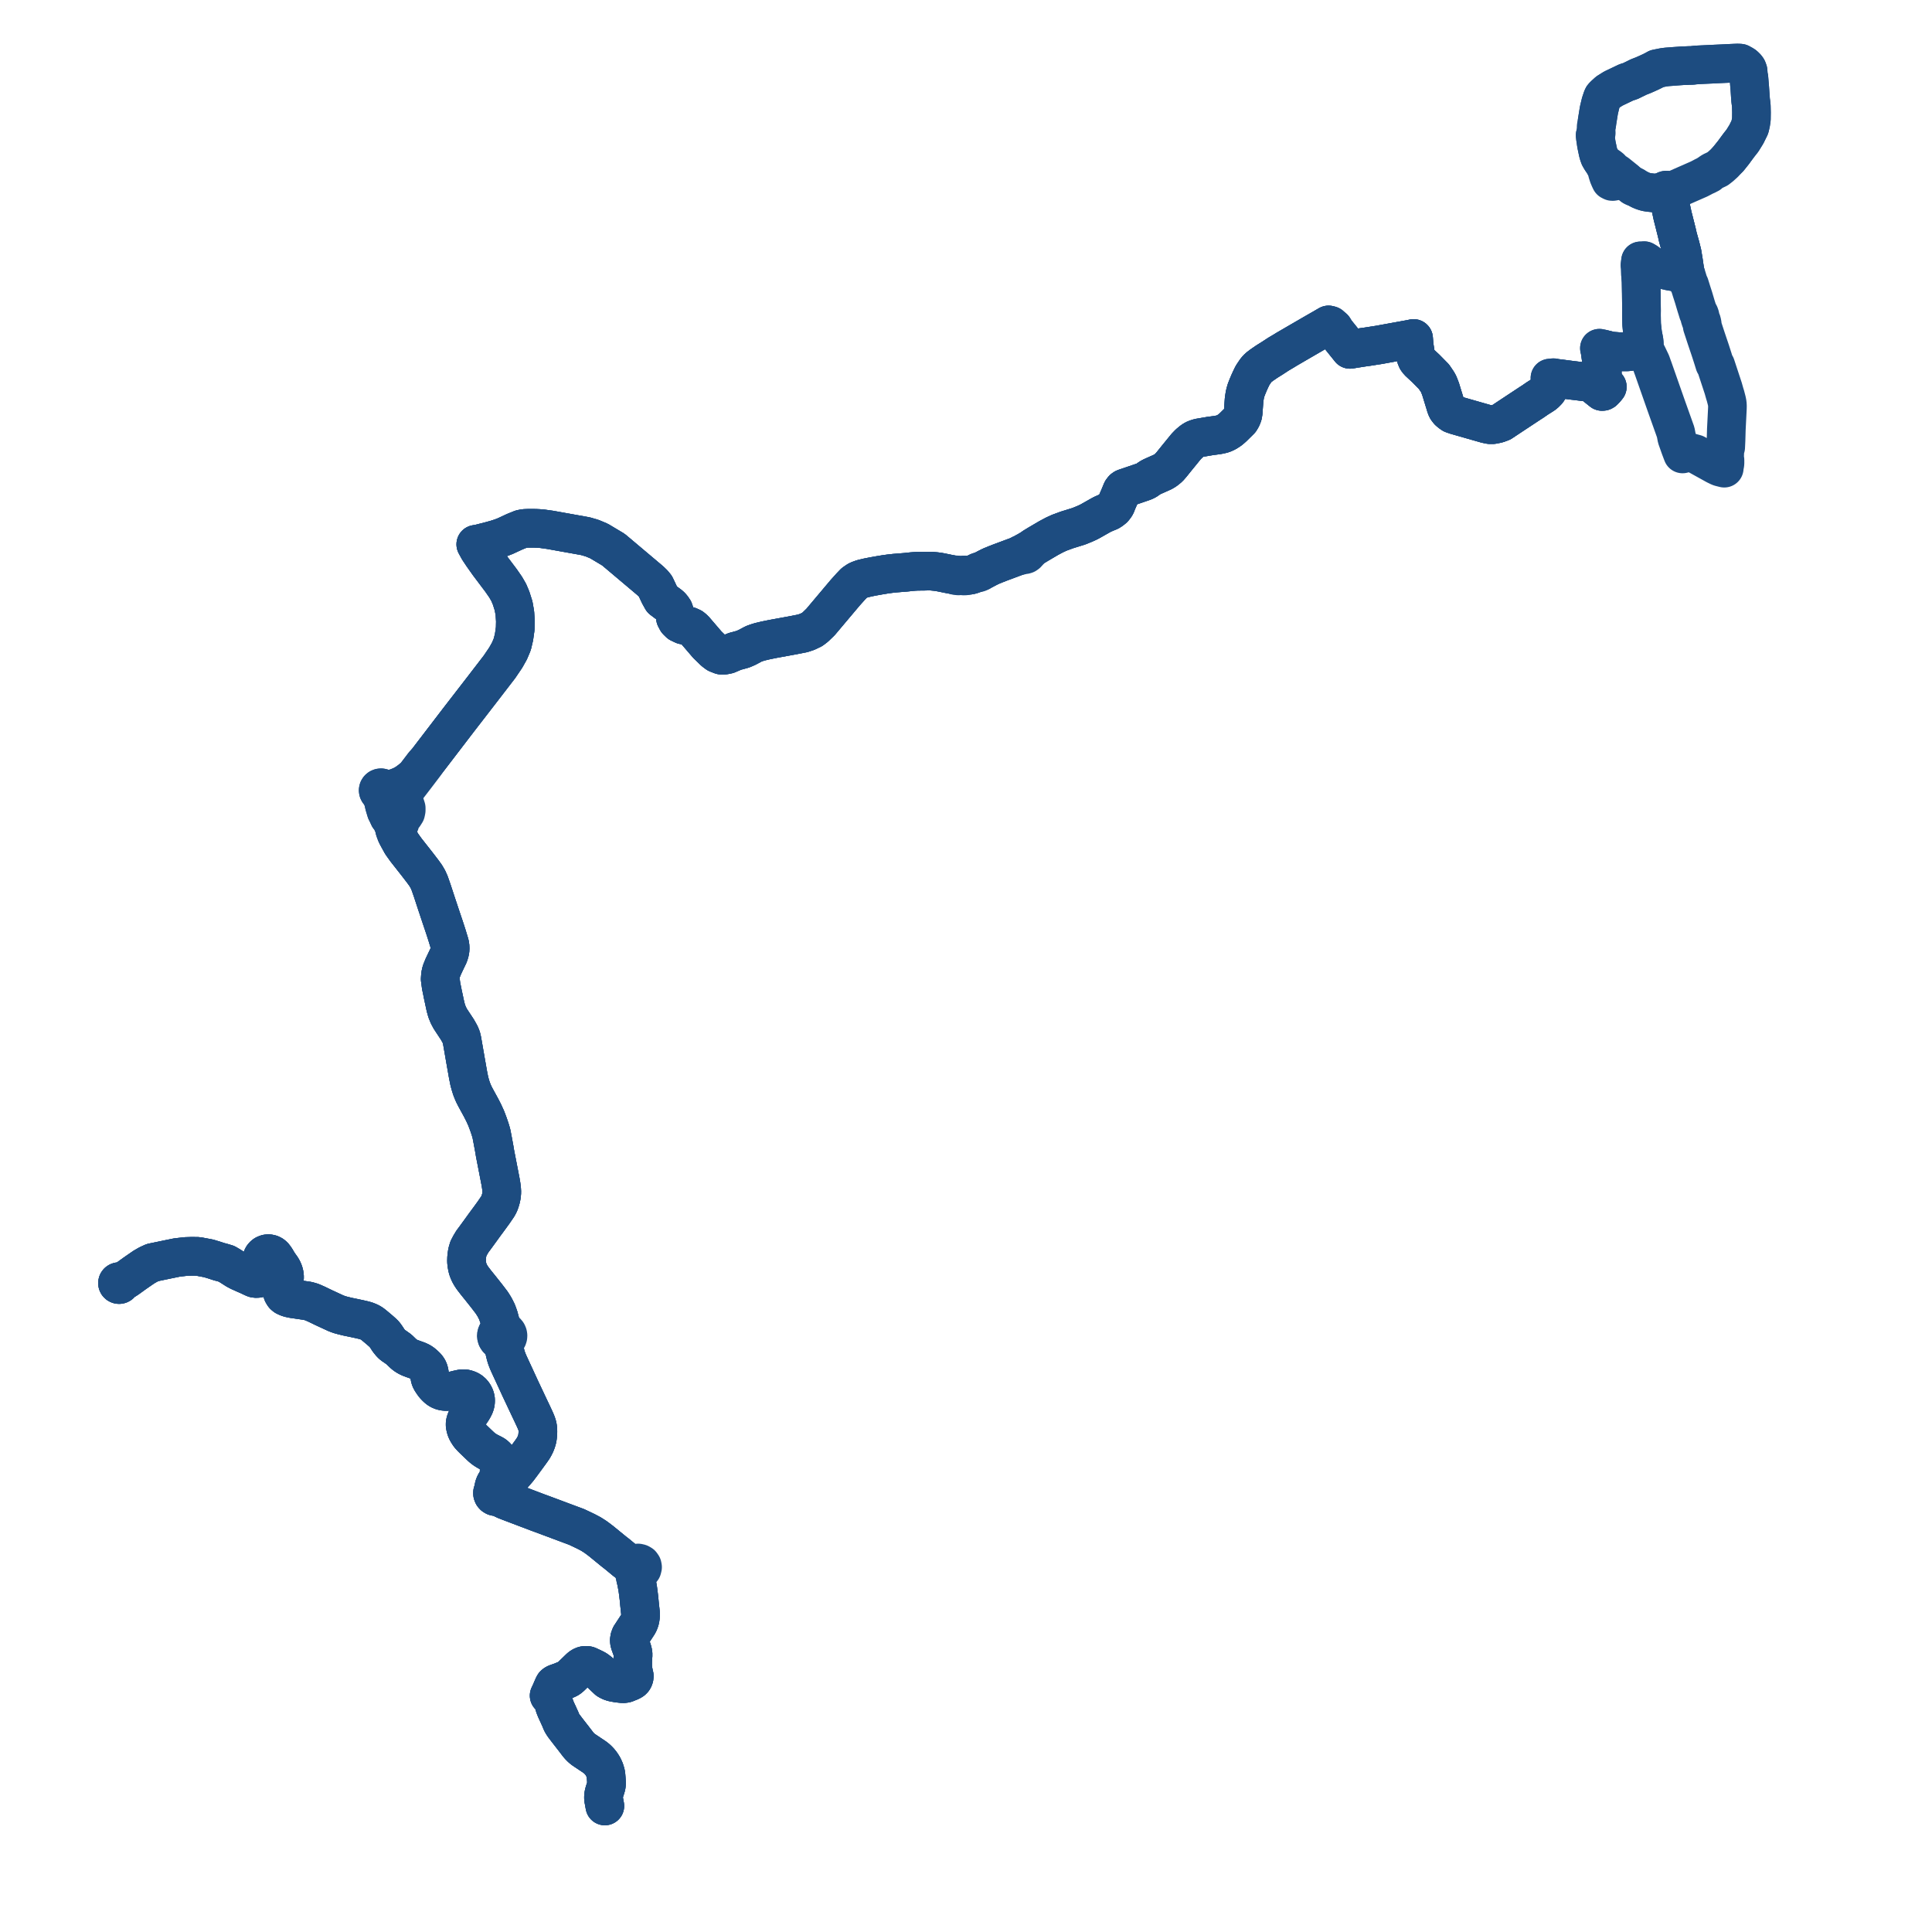     
<svg width="613.103" height="613.103" version="1.1"
     xmlns="http://www.w3.org/2000/svg">

  <title>Plan de ligne</title>
  <desc>Du 2024-09-02 au 9999-01-01</desc>

<path d='M 191.941 573.103 L 191.519 570.797 L 191.509 570.119 L 191.596 569.424 L 191.77 568.735 L 191.862 568.449 L 191.972 568.103 L 192.092 567.725 L 192.183 567.436 L 192.363 566.826 L 192.403 566.618 L 192.431 566.392 L 192.464 566.114 L 192.467 565.779 L 192.451 565.351 L 192.382 564.357 L 192.304 563.362 L 192.229 562.865 L 192.103 562.41 L 191.889 561.707 L 191.606 561.065 L 191.456 560.746 L 191.281 560.431 L 190.905 559.838 L 190.594 559.413 L 190.303 559.052 L 189.952 558.676 L 189.599 558.322 L 189.191 557.963 L 188.604 557.522 L 188.356 557.358 L 187.45 556.754 L 185.098 555.177 L 184.69 554.847 L 184.364 554.558 L 183.882 554.063 L 183.465 553.578 L 182.017 551.683 L 181.614 551.166 L 181.2 550.636 L 180.529 549.775 L 179.735 548.746 L 178.867 547.603 L 178.465 546.981 L 178.147 546.396 L 177.884 545.688 L 177.662 545.211 L 177.451 544.745 L 177.276 544.359 L 177.039 543.833 L 176.825 543.391 L 176.476 542.619 L 176.158 541.851 L 175.968 541.32 L 175.748 540.556 L 175.545 539.854 L 175.274 539.165 L 175.085 538.847 L 174.842 538.517 L 174.696 538.384 L 174.582 538.311 L 174.27 538.09 L 174.631 537.344 L 174.969 536.575 L 175.411 535.541 L 175.693 534.923 L 175.77 534.769 L 175.843 534.661 L 176.079 534.451 L 176.227 534.351 L 176.405 534.266 L 176.74 534.14 L 177.624 533.826 L 177.995 533.693 L 178.52 533.494 L 179.079 533.245 L 179.46 533.096 L 180.113 532.825 L 180.479 532.609 L 180.795 532.38 L 181.164 532.058 L 182.148 531.104 L 183.491 529.8 L 183.54 529.753 L 184.064 529.251 L 184.237 529.113 L 184.548 528.891 L 184.967 528.671 L 185.264 528.571 L 185.538 528.513 L 185.735 528.492 L 186.102 528.492 L 186.497 528.545 L 186.736 528.639 L 187.684 529.075 L 188.472 529.464 L 188.95 529.686 L 189.503 530.055 L 190.094 530.509 L 190.599 530.956 L 191.046 531.402 L 192.037 532.351 L 192.871 533.132 L 193.44 533.457 L 194.159 533.754 L 194.764 533.904 L 196.091 534.137 L 197.621 534.307 L 198.137 534.278 L 198.603 534.182 L 200.142 533.56 L 200.66 533.251 L 200.931 532.979 L 201.094 532.709 L 201.226 532.357 L 201.268 532.116 L 201.276 531.826 L 201.101 531.069 L 200.979 530.445 L 200.914 530.112 L 200.767 528.866 L 200.771 527.38 L 200.815 526.532 L 200.859 525.796 L 200.886 525.472 L 200.913 525.134 L 200.866 524.541 L 200.622 523.585 L 199.821 521.349 L 199.75 520.955 L 199.716 520.486 L 199.83 519.782 L 200.005 519.313 L 200.084 519.104 L 200.343 518.727 L 200.964 517.766 L 201.112 517.544 L 201.367 517.162 L 202.105 516.033 L 202.401 515.579 L 202.641 515.18 L 202.927 514.505 L 203.127 513.826 L 203.229 513.099 L 203.281 512.431 L 203.247 511.796 L 202.927 508.84 L 202.797 507.416 L 202.608 505.843 L 202.397 504.243 L 202.193 503.108 L 202.101 502.6 L 202.015 502.13 L 201.91 501.638 L 201.848 500.911 L 201.735 499.961 L 201.681 499.501 L 201.737 499.162 L 201.99 498.767 L 202.099 498.595 L 202.482 498.648 L 203.082 498.53 L 203.492 498.266 L 203.769 497.908 L 203.913 497.33 L 203.826 496.861 L 203.724 496.716 L 203.501 496.396 L 203.053 496.133 L 202.761 496.041 L 202.47 495.998 L 201.943 496.091 L 201.507 496.378 L 201.288 496.631 L 200.684 496.473 L 200.234 496.355 L 199.333 495.988 L 198.364 495.26 L 198.136 495.072 L 195.711 493.066 L 195.572 492.961 L 194.893 492.439 L 190.802 489.097 L 189.836 488.36 L 188.929 487.693 L 187.541 486.808 L 185.973 485.98 L 182.979 484.558 L 181.324 483.943 L 180.722 483.719 L 178.983 483.072 L 174.944 481.559 L 171.688 480.348 L 170.755 480.011 L 163.956 477.43 L 162.907 477.032 L 161.499 476.495 L 161.035 476.317 L 160.502 476.113 L 159.734 475.755 L 158.917 475.314 L 158.611 475.072 L 158.229 474.77 L 158.521 474.511 L 158.698 474.206 L 158.727 474.068 L 158.769 473.865 L 158.729 473.519 L 158.644 473.309 L 158.517 473.117 L 158.233 472.866 L 158.086 472.775 L 157.879 472.709 L 157.49 472.664 L 157.105 472.734 L 156.819 472.873 L 156.671 473 L 156.668 472.362 L 156.71 472.044 L 156.775 471.76 L 156.907 471.309 L 157.162 470.76 L 157.566 470.126 L 157.837 469.675 L 158.058 469.226 L 158.219 468.726 L 158.325 468.185 L 158.363 467.831 L 158.387 467.458 L 158.413 466.755 L 158.407 466.139 L 158.369 465.372 L 158.327 464.629 L 158.242 463.827 L 158.207 463.556 L 158.137 463.283 L 158.013 462.971 L 157.874 462.716 L 157.595 462.367 L 157.28 462.038 L 157 461.811 L 156.681 461.588 L 156.014 461.241 L 155.237 460.854 L 154.555 460.48 L 153.8 460.008 L 153.459 459.755 L 153.119 459.49 L 152.79 459.214 L 152.444 458.891 L 151.805 458.287 L 150.351 456.894 L 149.672 456.219 L 149.335 455.853 L 148.97 455.445 L 148.572 454.843 L 148.252 454.319 L 148.003 453.788 L 147.828 453.313 L 147.697 452.738 L 147.609 452.274 L 147.613 451.727 L 147.721 451.179 L 147.909 450.635 L 148.173 450.049 L 148.485 449.518 L 149.223 448.419 L 149.892 447.423 L 150.248 446.807 L 150.528 446.247 L 150.671 445.901 L 150.797 445.506 L 150.871 445.147 L 150.908 444.811 L 150.916 444.248 L 150.886 443.949 L 150.818 443.663 L 150.714 443.305 L 150.559 442.921 L 150.298 442.465 L 150.02 442.072 L 149.601 441.638 L 149.152 441.309 L 148.704 441.072 L 148.161 440.87 L 147.613 440.737 L 147.134 440.713 L 146.633 440.709 L 145.927 440.835 L 145.103 441.026 L 144.529 441.17 L 143.802 441.353 L 143.053 441.493 L 142.36 441.522 L 141.744 441.576 L 141.227 441.563 L 140.731 441.479 L 140.332 441.386 L 139.88 441.229 L 139.518 441.042 L 139.211 440.854 L 138.951 440.667 L 138.418 440.182 L 137.853 439.581 L 137.356 438.911 L 136.795 438.051 L 136.591 437.602 L 136.488 437.312 L 136.427 437.024 L 136.297 436.116 L 136.22 435.599 L 136.095 435.077 L 135.945 434.674 L 135.785 434.381 L 135.589 434.084 L 135.371 433.81 L 135.262 433.687 L 134.636 433.082 L 134.216 432.727 L 133.734 432.359 L 133.2 432.066 L 132.522 431.763 L 130.864 431.17 L 129.989 430.835 L 129.382 430.535 L 128.831 430.208 L 128.26 429.787 L 127.693 429.265 L 126.627 428.229 L 125.326 427.305 L 124.71 426.906 L 124.096 426.354 L 123.302 425.369 L 122.89 424.736 L 122.582 424.262 L 122.143 423.646 L 121.7 423.136 L 120.447 422.028 L 118.594 420.478 L 117.844 419.907 L 117.033 419.488 L 116.244 419.176 L 115.429 418.945 L 113.87 418.585 L 112.097 418.209 L 110.406 417.86 L 108.828 417.478 L 107.753 417.182 L 106.673 416.786 L 105.93 416.443 L 102.787 414.99 L 100.607 413.935 L 98.982 413.213 L 97.694 412.839 L 94.442 412.363 L 92.975 412.149 L 91.752 411.891 L 91.024 411.616 L 90.505 411.365 L 90.099 411.022 L 89.859 410.687 L 89.652 410.284 L 89.579 409.913 L 89.565 409.613 L 89.575 409.329 L 89.687 408.586 L 90.146 406.57 L 90.286 405.662 L 90.285 405.032 L 90.283 404.913 L 90.184 404.282 L 90.067 403.841 L 89.919 403.429 L 89.682 402.873 L 89.208 402.097 L 88.712 401.425 L 88.267 400.754 L 88.083 400.46 L 87.908 400.181 L 87.804 399.996 L 87.597 399.628 L 87.225 399.078 L 86.825 398.568 L 86.409 398.223 L 85.959 397.993 L 85.573 397.884 L 85.2 397.837 L 84.725 397.881 L 84.343 398.007 L 84.209 398.071 L 84.023 398.161 L 83.67 398.445 L 83.387 398.79 L 83.197 399.155 L 83.103 399.507 L 83.074 399.819 L 83.089 400.227 L 83.174 400.854 L 83.254 401.211 L 83.306 401.445 L 83.519 402.581 L 83.568 403.064 L 83.549 403.62 L 83.429 404.124 L 83.357 404.361 L 83.246 404.61 L 83.05 404.941 L 82.698 405.311 L 82.375 405.526 L 81.95 405.67 L 81.398 405.718 L 81.077 405.703 L 80.755 405.642 L 80.443 405.518 L 79.859 405.246 L 78.855 404.772 L 77.648 404.247 L 77.406 404.132 L 76.676 403.809 L 75.989 403.503 L 75.511 403.253 L 75.002 402.987 L 74.134 402.432 L 72.92 401.66 L 71.874 401.048 L 70.278 400.566 L 69.668 400.426 L 67.937 399.859 L 66.177 399.328 L 64.616 399.035 L 64.314 398.979 L 63.09 398.75 L 62.844 398.703 L 62.629 398.7 L 60.867 398.676 L 59.025 398.732 L 56.18 399.053 L 52.99 399.707 L 51.382 400.042 L 48.437 400.655 L 47.06 401.282 L 45.659 402.089 L 42.839 404.037 L 41 405.364 L 40.419 405.783 L 39.593 406.31 L 38.738 406.742 L 38.59 406.755 L 38.402 406.875 L 38.237 406.98 L 38.145 406.858 L 38.017 406.77 L 37.866 406.723 L 37.707 406.724 L 37.556 406.771 L 37.428 406.86 L 37.333 406.991 L 37.291 407.143 L 37.3 407.235 L 37.306 407.3 L 37.376 407.443 L 37.494 407.556 L 37.645 407.626 L 37.807 407.645 L 37.968 407.614 L 38.109 407.537 L 38.216 407.42 L 38.276 407.279 L 38.279 407.214 L 38.283 407.126 L 38.237 406.98 L 38.59 406.755 L 38.738 406.742 L 39.593 406.31 L 39.77 406.197 L 40.419 405.783 L 42.839 404.037 L 45.659 402.089 L 47.06 401.282 L 48.437 400.655 L 52.99 399.707 L 56.18 399.053 L 59.025 398.732 L 60.208 398.696 L 60.867 398.676 L 62.629 398.7 L 62.844 398.703 L 63.09 398.75 L 64.314 398.979 L 64.616 399.035 L 66.177 399.328 L 67.937 399.859 L 69.668 400.426 L 70.278 400.566 L 71.874 401.048 L 72.92 401.66 L 74.134 402.432 L 75.002 402.987 L 75.794 403.402 L 75.989 403.503 L 76.676 403.809 L 77.406 404.132 L 77.648 404.247 L 78.855 404.772 L 79.859 405.246 L 80.443 405.518 L 80.755 405.642 L 81.077 405.703 L 81.398 405.718 L 81.95 405.67 L 82.375 405.526 L 82.698 405.311 L 83.05 404.941 L 83.246 404.61 L 83.357 404.361 L 83.429 404.124 L 83.549 403.62 L 83.568 403.064 L 83.519 402.581 L 83.424 402.078 L 83.306 401.445 L 83.254 401.211 L 83.174 400.854 L 83.089 400.227 L 83.074 399.819 L 83.103 399.507 L 83.197 399.155 L 83.387 398.79 L 83.67 398.445 L 83.882 398.275 L 84.023 398.161 L 84.343 398.007 L 84.725 397.881 L 85.2 397.837 L 85.573 397.884 L 85.959 397.993 L 86.409 398.223 L 86.825 398.568 L 87.225 399.078 L 87.597 399.628 L 87.804 399.996 L 87.908 400.181 L 88.267 400.754 L 88.712 401.425 L 89.208 402.097 L 89.682 402.873 L 89.919 403.429 L 90.067 403.841 L 90.184 404.282 L 90.283 404.913 L 90.285 405.032 L 90.286 405.662 L 90.146 406.57 L 89.687 408.586 L 89.575 409.329 L 89.565 409.613 L 89.579 409.913 L 89.652 410.284 L 89.859 410.687 L 90.099 411.022 L 90.505 411.365 L 91.024 411.616 L 91.752 411.891 L 92.975 412.149 L 95.798 412.562 L 97.694 412.839 L 98.982 413.213 L 100.607 413.935 L 102.787 414.99 L 105.93 416.443 L 106.673 416.786 L 107.753 417.182 L 108.828 417.478 L 110.406 417.86 L 112.097 418.209 L 113.87 418.585 L 114.407 418.709 L 115.429 418.945 L 116.244 419.176 L 117.033 419.488 L 117.844 419.907 L 118.594 420.478 L 120.447 422.028 L 121.7 423.136 L 122.143 423.646 L 122.582 424.262 L 123.302 425.369 L 124.096 426.354 L 124.71 426.906 L 125.326 427.305 L 126.627 428.229 L 127.693 429.265 L 128.26 429.787 L 128.831 430.208 L 129.382 430.535 L 129.989 430.835 L 130.864 431.17 L 132.522 431.763 L 133.2 432.066 L 133.734 432.359 L 134.216 432.727 L 134.636 433.082 L 135.262 433.687 L 135.371 433.81 L 135.589 434.084 L 135.785 434.381 L 135.945 434.674 L 136.095 435.077 L 136.22 435.599 L 136.297 436.116 L 136.427 437.024 L 136.488 437.312 L 136.591 437.602 L 136.795 438.051 L 137.356 438.911 L 137.629 439.279 L 137.853 439.581 L 138.418 440.182 L 138.951 440.667 L 139.211 440.854 L 139.518 441.042 L 139.88 441.229 L 140.332 441.386 L 140.731 441.479 L 141.227 441.563 L 141.744 441.576 L 142.36 441.522 L 143.053 441.493 L 143.802 441.353 L 145.103 441.026 L 145.927 440.835 L 146.633 440.709 L 147.134 440.713 L 147.613 440.737 L 148.161 440.87 L 148.704 441.072 L 149.152 441.309 L 149.601 441.638 L 150.02 442.072 L 150.298 442.465 L 150.559 442.921 L 150.714 443.305 L 150.818 443.663 L 150.886 443.949 L 150.916 444.248 L 150.908 444.811 L 150.871 445.147 L 150.797 445.506 L 150.671 445.901 L 150.528 446.247 L 150.248 446.807 L 149.892 447.423 L 149.394 448.164 L 148.485 449.518 L 148.173 450.049 L 147.909 450.635 L 147.721 451.179 L 147.613 451.727 L 147.609 452.274 L 147.697 452.738 L 147.828 453.313 L 148.003 453.788 L 148.252 454.319 L 148.572 454.843 L 148.97 455.445 L 149.335 455.853 L 149.672 456.219 L 150.351 456.894 L 151.805 458.287 L 152.093 458.559 L 152.444 458.891 L 152.79 459.214 L 153.119 459.49 L 153.459 459.755 L 153.8 460.008 L 154.555 460.48 L 155.237 460.854 L 156.014 461.241 L 156.681 461.588 L 157 461.811 L 157.28 462.038 L 157.595 462.367 L 157.874 462.716 L 158.013 462.971 L 158.137 463.283 L 158.207 463.556 L 158.242 463.827 L 158.327 464.629 L 158.338 464.821 L 158.369 465.372 L 158.407 466.139 L 158.413 466.755 L 158.387 467.458 L 158.363 467.831 L 158.325 468.185 L 158.219 468.726 L 158.058 469.226 L 157.837 469.675 L 157.566 470.126 L 157.162 470.76 L 156.907 471.309 L 156.775 471.76 L 156.71 472.044 L 156.668 472.362 L 156.671 473 L 156.578 473.08 L 156.404 473.338 L 156.355 473.489 L 156.309 473.63 L 156.311 474.013 L 156.448 474.375 L 156.527 474.479 L 156.704 474.675 L 157.053 474.88 L 157.454 474.967 L 157.864 474.928 L 158.107 474.822 L 158.229 474.77 L 158.521 474.511 L 158.698 474.206 L 158.769 473.865 L 158.729 473.519 L 158.644 473.309 L 158.517 473.117 L 158.233 472.866 L 158.086 472.775 L 159.315 471.707 L 160.086 470.943 L 162.314 468.566 L 163.393 467.361 L 163.824 466.858 L 164.421 466.161 L 165.121 465.227 L 165.647 464.526 L 166.798 462.965 L 167.641 461.811 L 168.49 460.645 L 169.172 459.662 L 169.489 459.118 L 169.877 458.366 L 170.192 457.573 L 170.437 456.789 L 170.554 456.171 L 170.624 455.587 L 170.672 454.996 L 170.697 454.392 L 170.685 453.616 L 170.641 453.208 L 170.578 452.815 L 170.503 452.47 L 170.407 452.123 L 170.173 451.462 L 169.904 450.823 L 169.618 450.179 L 168.85 448.537 L 168.06 446.88 L 165.844 442.18 L 165.057 440.512 L 163.552 437.241 L 163.085 436.232 L 162.037 433.972 L 161.396 432.573 L 161.101 431.869 L 160.825 431.155 L 160.637 430.593 L 160.456 429.977 L 160.114 428.568 L 159.775 427.094 L 159.809 426.753 L 159.856 426.279 L 160.012 425.885 L 160.151 425.65 L 160.317 425.369 L 160.627 425.151 L 160.881 424.878 L 161.068 424.561 L 161.183 424.196 L 161.209 423.817 L 161.143 423.441 L 160.99 423.088 L 160.821 422.847 L 160.611 422.636 L 160.365 422.46 L 160.091 422.325 L 159.606 421.905 L 159.274 421.329 L 158.943 420.645 L 158.669 419.31 L 158.26 417.82 L 157.993 417.081 L 157.72 416.323 L 157.157 415.198 L 156.842 414.618 L 156.506 414.083 L 156.093 413.43 L 155.615 412.795 L 154.434 411.251 L 152.271 408.529 L 151.099 407.085 L 149.967 405.614 L 149.494 404.905 L 149.044 404.133 L 148.656 403.263 L 148.498 402.82 L 148.359 402.347 L 148.294 402.057 L 148.235 401.756 L 148.121 401.13 L 148.04 400.253 L 148.069 399.215 L 148.16 398.331 L 148.305 397.404 L 148.661 396.199 L 149.255 395.063 L 149.904 393.985 L 150.711 392.903 L 152.221 390.833 L 153.782 388.675 L 155.2 386.755 L 156.185 385.402 L 156.671 384.733 L 157.981 382.81 L 158.375 382.079 L 158.661 381.351 L 158.964 380.323 L 159.157 379.378 L 159.244 378.316 L 159.187 377.318 L 159.044 376.188 L 158.838 374.958 L 157.358 367.352 L 157.098 366.014 L 156.879 364.686 L 156.345 361.795 L 156.257 361.345 L 155.973 359.851 L 155.735 358.986 L 155.496 358.209 L 155.213 357.385 L 154.963 356.657 L 154.314 354.93 L 153.514 353.168 L 152.667 351.51 L 151.842 350.002 L 151.671 349.69 L 150.89 348.26 L 150.334 347.171 L 149.958 346.291 L 149.632 345.458 L 149.279 344.335 L 148.95 343.149 L 148.533 341.078 L 148.367 340.135 L 147.743 336.597 L 147.057 332.642 L 146.613 330.108 L 146.397 329.189 L 146.018 328.272 L 145.152 326.722 L 143.68 324.497 L 142.901 323.308 L 142.284 322.151 L 141.775 320.892 L 141.381 319.485 L 140.507 315.42 L 140.321 314.455 L 140 312.918 L 139.698 310.698 L 139.784 309.435 L 140.034 308.306 L 140.65 306.766 L 141.397 305.186 L 142.425 303.041 L 142.752 301.933 L 142.847 301.229 L 142.836 300.645 L 142.804 300.081 L 142.655 299.423 L 142.436 298.705 L 141.829 296.709 L 141.078 294.393 L 139.751 290.447 L 138.518 286.743 L 138.474 286.612 L 137.164 282.616 L 136.342 280.26 L 135.799 279.031 L 135.098 277.834 L 134.243 276.647 L 132.5 274.371 L 128.856 269.74 L 127.446 267.768 L 126.445 265.947 L 126.345 265.764 L 125.898 263.649 L 125.815 262.979 L 125.843 262.559 L 125.966 262.214 L 126.262 261.863 L 126.642 261.616 L 126.899 261.257 L 126.994 260.915 L 126.974 260.561 L 127.113 259.929 L 127.299 259.609 L 128.233 258.703 L 128.763 257.863 L 128.91 257.131 L 128.91 256.439 L 128.639 255.571 L 128.273 255.044 L 127.144 253.61 L 126.994 253.326 L 126.905 252.892 L 126.902 252.599 L 126.977 252.307 L 127.082 252.041 L 127.684 251.529 L 128.091 251.176 L 129.011 250.191 L 129.799 249.156 L 131.91 246.409 L 133.519 244.292 L 134.725 242.706 L 135.559 241.477 L 145.54 228.434 L 149.647 223.119 L 153.286 218.409 L 158.535 211.584 L 160.477 208.717 L 161.666 206.609 L 162.579 204.447 L 163.131 202.101 L 163.498 199.496 L 163.526 198.249 L 163.551 197.088 L 163.393 194.588 L 162.986 192.276 L 162.389 190.404 L 162.195 189.793 L 161.761 188.759 L 161.454 188.027 L 160.473 186.325 L 159.009 184.211 L 155.103 179.03 L 153.113 176.22 L 151.893 174.389 L 150.987 172.738 L 152.167 172.534 L 155.324 171.727 L 155.629 171.651 L 157.478 171.135 L 158.998 170.646 L 160.341 170.126 L 162.467 169.139 L 163.365 168.722 L 165.43 167.89 L 166.44 167.692 L 167.662 167.646 L 169.905 167.656 L 171.031 167.709 L 172.133 167.803 L 174.572 168.144 L 181.401 169.369 L 185.786 170.155 L 187.925 170.78 L 190.091 171.689 L 193.848 173.932 L 194.666 174.421 L 196.269 175.771 L 206.392 184.306 L 207.351 185.242 L 207.983 186.022 L 208.448 187.003 L 209.249 188.704 L 210.102 190.24 L 211.902 191.59 L 212.638 192.126 L 213.226 192.739 L 213.792 193.565 L 214.094 194.445 L 214.343 196.04 L 214.852 197 L 215.618 197.753 L 216.867 198.339 L 218.651 198.7 L 219.552 199.114 L 220.322 199.748 L 224.465 204.58 L 226.628 206.685 L 227.571 207.39 L 228.875 207.903 L 229.932 207.892 L 230.938 207.682 L 233.163 206.722 L 234.395 206.394 L 235.773 206.011 L 237.085 205.438 L 239.194 204.313 L 240.219 203.949 L 241.103 203.674 L 242.924 203.239 L 245.165 202.781 L 247.803 202.298 L 251.772 201.572 L 254.705 200.992 L 256.163 200.51 L 257.718 199.762 L 258.706 199.013 L 260.383 197.397 L 268.206 188.108 L 269.96 186.153 L 271.054 185.011 L 272.018 184.343 L 272.304 184.185 L 272.828 183.97 L 273.646 183.673 L 275.397 183.253 L 277.141 182.91 L 279.05 182.571 L 281.003 182.247 L 282.457 182.049 L 283.909 181.89 L 285.741 181.743 L 287.49 181.602 L 289.29 181.408 L 290.189 181.331 L 291.094 181.282 L 293.178 181.263 L 294.401 181.23 L 295.623 181.245 L 296.915 181.371 L 297.841 181.488 L 298.751 181.659 L 300.915 182.101 L 303.022 182.499 L 303.428 182.679 L 303.792 182.72 L 304.173 182.763 L 304.624 182.69 L 304.876 182.682 L 305.565 182.664 L 305.776 182.781 L 306.101 182.776 L 306.243 182.774 L 306.642 182.613 L 307.328 182.581 L 307.751 182.511 L 308.195 182.412 L 309.703 181.888 L 310.208 181.683 L 310.561 181.747 L 310.813 181.639 L 311.057 181.534 L 311.312 181.282 L 311.821 181.043 L 313.427 180.197 L 313.671 180.076 L 314.461 179.685 L 315.936 179.079 L 317.241 178.568 L 321.888 176.835 L 323.19 176.369 L 323.92 176.281 L 324.21 176.19 L 324.934 175.965 L 325.22 176.032 L 325.54 175.931 L 325.887 175.686 L 326.142 175.395 L 326.377 175.153 L 327.025 174.299 L 328.074 173.545 L 329.429 172.721 L 330 172.385 L 332.783 170.747 L 334.603 169.776 L 336.094 169.084 L 338.612 168.158 L 339.279 167.952 L 342.296 167.017 L 343.079 166.707 L 344.206 166.244 L 345.241 165.777 L 345.929 165.425 L 349.209 163.568 L 349.898 163.2 L 350.885 162.763 L 351.98 162.323 L 352.26 162.174 L 352.843 161.768 L 353.375 161.334 L 353.892 160.672 L 354.113 160.306 L 354.208 160.1 L 354.469 159.391 L 354.67 158.911 L 354.75 158.746 L 355.224 157.658 L 355.833 156.179 L 356.033 155.716 L 356.423 155.208 L 356.774 154.958 L 357.146 154.817 L 360.421 153.705 L 361.06 153.487 L 362.682 152.932 L 363.259 152.709 L 363.732 152.474 L 363.978 152.319 L 364.753 151.769 L 365.273 151.45 L 365.778 151.203 L 369.003 149.766 L 369.668 149.376 L 370.233 148.962 L 370.964 148.345 L 371.809 147.373 L 373.347 145.46 L 376.385 141.731 L 377.296 140.788 L 378.226 140.01 L 378.833 139.599 L 379.411 139.301 L 380.486 138.962 L 383.712 138.412 L 383.82 138.393 L 383.977 138.365 L 386.205 138.069 L 386.804 137.964 L 387.062 137.908 L 387.557 137.802 L 388.16 137.639 L 389.151 137.196 L 390.186 136.534 L 390.754 136.075 L 391.338 135.554 L 393.219 133.696 L 393.576 133.342 L 393.965 132.7 L 394.191 132.207 L 394.4 131.601 L 394.524 130.776 L 394.605 129.624 L 394.802 126.811 L 395.03 125.344 L 395.209 124.593 L 395.269 124.379 L 395.418 123.845 L 395.913 122.574 L 396.452 121.301 L 396.939 120.244 L 397.491 119.108 L 398.609 117.453 L 399.335 116.674 L 400.39 115.867 L 402.023 114.746 L 403.183 114.021 L 403.716 113.689 L 404.804 112.977 L 405.715 112.38 L 407.702 111.203 L 408.034 110.982 L 411.877 108.744 L 414.857 107.016 L 416.594 106.008 L 417.262 105.624 L 418.772 104.757 L 420 104.052 L 420.111 103.988 L 421.607 103.116 L 421.933 103.763 L 422.989 104.639 L 423.667 104.979 L 426.431 108.41 L 427.571 109.826 L 427.864 110.181 L 428.4 110.866 L 430.465 110.533 L 432.116 110.273 L 433.162 110.118 L 433.944 110.014 L 437.605 109.444 L 438.498 109.281 L 447.938 107.564 L 448.592 107.415 L 448.691 108.664 L 448.79 109.763 L 449.245 112.725 L 449.376 113.431 L 449.663 114.11 L 450.163 114.772 L 452.489 116.945 L 455.053 119.548 L 456.104 121.1 L 456.471 121.722 L 456.774 122.449 L 457.18 123.525 L 458.372 127.404 L 458.676 128.393 L 458.903 129.172 L 459.215 129.809 L 459.718 130.464 L 460.29 130.95 L 460.621 131.18 L 460.924 131.39 L 462.094 131.792 L 467.321 133.287 L 469.687 133.964 L 470.659 134.239 L 471.619 134.514 L 472.798 134.76 L 473.719 134.758 L 475.195 134.468 L 476.474 133.993 L 479.902 131.718 L 480.159 131.548 L 485.752 127.856 L 486.251 127.546 L 487.877 126.428 L 488.76 125.869 L 489.68 125.285 L 490.227 124.894 L 491.061 124.047 L 491.554 123.275 L 491.822 122.556 L 492.044 121.681 L 492.107 121.276 L 492.186 120.77 L 492.962 120.41 L 493.47 120.065 L 494.131 120.073 L 494.795 120.159 L 494.998 120.179 L 495.31 120.22 L 499.176 120.725 L 499.5 120.759 L 500.986 120.941 L 502.954 121.182 L 505.446 121.619 L 506.038 121.649 L 506.145 121.973 L 506.127 122.251 L 506.152 122.3 L 506.265 122.519 L 506.632 122.815 L 507.389 123.422 L 508.38 124.217 L 508.661 124.199 L 508.884 124.077 L 509.491 123.458 L 509.772 123.113 L 510.061 122.758 L 508.875 121.716 L 508.367 121.215 L 508.336 120.943 L 508.176 120.485 L 508.268 120.258 L 508.337 120.036 L 508.515 119.228 L 508.583 118.272 L 508.553 117.961 L 508.383 117.433 L 508.41 116.3 L 508.35 115.382 L 507.843 111.823 L 508.217 111.347 L 508.711 111.194 L 509.365 110.932 L 511.272 111.403 L 513.03 111.538 L 514.454 111.647 L 516.319 111.654 L 516.857 111.607 L 519.02 111.273 L 519.957 111.13 L 520.787 111.183 L 521.311 111.254 L 521.517 111.4 L 521.761 111.482 L 522.021 111.493 L 522.375 112.046 L 522.741 112.547 L 523.952 115.07 L 524.414 116.378 L 524.585 116.831 L 525.218 118.636 L 528.74 128.671 L 531.769 137.175 L 532.112 138.999 L 532.587 140.341 L 532.911 141.256 L 533.224 142.14 L 533.345 142.459 L 533.692 143.374 L 533.95 144.055 L 534.494 143.905 L 535.153 143.806 L 535.511 143.747 L 535.96 143.673 L 536.766 143.682 L 538.026 144.027 L 539.711 144.965 L 544.09 147.388 L 544.486 147.607 L 545.632 148.157 L 545.895 148.248 L 547.177 148.572 L 547.182 147.726 L 547.366 147.371 L 547.409 146.973 L 547.41 146.707 L 547.41 146.014 L 547.279 145.391 L 547.325 143.919 L 547.385 142.409 L 547.635 141.936 L 547.719 140.176 L 547.739 139.767 L 547.83 136.594 L 547.84 136.22 L 548.002 133.012 L 548.17 129.659 L 548.182 129.147 L 548.188 128.835 L 548.149 128.111 L 547.982 127.227 L 547.548 125.565 L 547.356 124.97 L 546.857 123.205 L 546.605 122.44 L 545.61 119.419 L 544.478 115.981 L 544.112 115.479 L 543.566 113.716 L 542.805 111.353 L 542.615 110.784 L 542.168 109.461 L 541.982 108.911 L 541.799 108.365 L 541.44 107.297 L 540.602 104.739 L 540.178 103.455 L 540.192 102.853 L 540.059 102.178 L 539.968 101.914 L 539.724 101.7 L 539.425 100.785 L 539.504 100.346 L 539.423 100.046 L 539.257 99.651 L 538.901 99.222 L 538.529 98.001 L 538.256 97.152 L 538.087 96.583 L 537.442 94.41 L 536.804 92.431 L 536.409 91.16 L 536.297 90.801 L 536.179 90.42 L 535.887 89.901 L 535.686 89.206 L 535.568 88.826 L 535.094 87.273 L 534.809 86.564 L 534.61 85.492 L 534.234 82.902 L 533.822 80.382 L 533.55 79.297 L 533.27 78.177 L 532.788 76.455 L 532.466 75.303 L 532.108 73.74 L 531.061 69.577 L 530.904 68.979 L 530.81 68.622 L 529.981 64.775 L 529.687 63.409 L 529.672 63.126 L 529.618 62.505 L 529.606 62.249 L 529.577 61.657 L 529.7 61.455 L 529.758 61.228 L 529.748 61.007 L 529.674 60.795 L 529.544 60.609 L 529.359 60.459 L 529.138 60.361 L 529.086 60.353 L 528.896 60.322 L 528.787 60.331 L 528.687 60.34 L 528.489 60.401 L 528.318 60.498 L 528.175 60.628 L 528.068 60.784 L 527.965 61.001 L 527.568 61.066 L 526.587 61.139 L 526.284 61.157 L 525.767 61.181 L 525.352 61.239 L 524.624 61.22 L 522.864 61.014 L 522.249 60.882 L 521.757 60.736 L 521.247 60.56 L 520.884 60.412 L 520.562 60.28 L 518.691 59.278 L 518.62 59.119 L 518.52 59.07 L 518.392 59.007 L 518.221 59.029 L 517.94 58.9 L 517.491 58.587 L 516.392 57.777 L 515.862 57.231 L 513.071 54.993 L 511.69 54.158 L 511.252 53.511 L 510.901 53.173 L 508.932 51.852 L 508.107 50.645 L 507.695 49.935 L 507.597 49.766 L 507.324 49.003 L 507.19 48.51 L 507.132 48.315 L 506.65 46.026 L 506.546 45.414 L 506.426 44.565 L 506.298 43.724 L 506.213 42.913 L 506.552 42.161 L 506.501 41.236 L 506.53 40.177 L 506.716 39.416 L 506.754 39.084 L 506.778 38.921 L 506.808 38.659 L 506.838 38.465 L 507.262 35.819 L 507.407 34.954 L 507.654 33.908 L 507.954 32.664 L 508.188 31.961 L 508.47 31.119 L 508.656 30.721 L 508.927 30.417 L 509.322 30.032 L 509.522 29.855 L 510.245 29.192 L 511.979 28.104 L 515.822 26.27 L 516.194 26.088 L 517.283 25.777 L 520.061 24.415 L 521.37 23.91 L 521.962 23.65 L 523.006 23.187 L 523.735 22.854 L 525.135 22.16 L 525.749 21.802 L 526.789 21.59 L 527.931 21.364 L 529.046 21.224 L 531.558 21.036 L 533.95 20.857 L 535.251 20.826 L 535.614 20.802 L 536.095 20.78 L 536.971 20.768 L 537.818 20.653 L 538.618 20.598 L 539.699 20.54 L 541.086 20.472 L 549.08 20.095 L 550.567 20.025 L 551.342 20 L 551.817 20.011 L 552.232 20.039 L 552.877 20.395 L 553.307 20.627 L 553.573 20.828 L 554.064 21.308 L 554.281 21.548 L 554.497 21.877 L 554.612 22.188 L 554.739 22.539 L 554.802 23.42 L 554.83 24.035 L 554.997 24.617 L 555.198 27.026 L 555.277 27.975 L 555.541 31.799 L 555.671 32.713 L 555.764 33.696 L 555.812 35.715 L 555.799 36.71 L 555.783 37.876 L 555.584 39.14 L 555.3 40.368 L 554.727 41.529 L 554.472 42.045 L 554.186 42.624 L 552.944 44.628 L 551.86 46.005 L 551.143 46.97 L 550.48 47.87 L 550.255 48.194 L 550.079 48.422 L 549.859 48.699 L 549.606 49.013 L 549.307 49.386 L 548.691 50.164' fill='transparent' stroke='#1d4c80' stroke-linecap='round' stroke-linejoin='round' stroke-width='12.262'/><path d='M 506.716 39.416 L 506.754 39.084 L 506.778 38.921 L 506.808 38.659 L 506.838 38.465 L 507.262 35.819 L 507.407 34.954 L 507.654 33.908 L 507.875 32.99 L 507.954 32.664 L 508.47 31.119 L 508.656 30.721 L 508.927 30.417 L 509.322 30.032 L 509.522 29.855 L 510.245 29.192 L 511.979 28.104 L 515.822 26.27 L 516.194 26.088 L 517.283 25.777 L 520.061 24.415 L 521.37 23.91 L 521.962 23.65 L 523.006 23.187 L 523.735 22.854 L 525.135 22.16 L 525.749 21.802 L 526.789 21.59 L 527.931 21.364 L 529.046 21.224 L 530.239 21.135 L 533.95 20.857 L 535.251 20.826 L 535.614 20.802 L 536.095 20.78 L 536.971 20.768 L 537.818 20.653 L 538.618 20.598 L 539.699 20.54 L 541.086 20.472 L 549.08 20.095 L 550.567 20.025 L 551.342 20 L 551.817 20.011 L 552.232 20.039 L 552.877 20.395 L 553.307 20.627 L 553.573 20.828 L 554.064 21.308 L 554.281 21.548 L 554.497 21.877 L 554.612 22.188 L 554.739 22.539 L 554.802 23.42 L 554.83 24.035 L 554.997 24.617 L 555.225 27.352 L 555.277 27.975 L 555.541 31.799 L 555.671 32.713 L 555.764 33.696 L 555.812 35.715 L 555.799 36.71 L 555.783 37.876 L 555.584 39.14 L 555.3 40.368 L 554.472 42.045 L 554.186 42.624 L 553.905 43.077 L 552.944 44.628 L 551.86 46.005 L 551.143 46.97 L 550.48 47.87 L 550.255 48.194 L 550.079 48.422 L 549.859 48.699 L 549.307 49.386 L 548.691 50.164 L 547.896 51.015 L 547.154 51.81 L 546.044 52.811 L 545.046 53.593 L 543.327 54.403 L 542.9 54.687 L 542.692 54.826 L 542.382 55.196 L 542.111 55.243 L 541.882 55.365 L 541.707 55.548 L 540.739 55.98 L 540.527 56.095 L 540.135 56.308 L 539.171 56.806 L 537.449 57.563 L 535.989 58.204 L 533.793 59.168 L 533.633 59.24 L 530.952 60.44 L 529.986 60.572 L 529.76 60.591 L 529.544 60.609 L 529.359 60.459 L 529.138 60.361 L 528.896 60.322 L 528.687 60.34 L 528.489 60.401 L 528.318 60.498 L 528.175 60.628 L 528.068 60.784 L 527.965 61.001 L 527.998 61.348 L 528.051 61.522 L 528.163 61.682 L 528.375 61.844 L 528.628 61.952 L 528.905 61.981 L 529.221 62.385 L 529.687 63.409 L 530.294 66.226 L 530.81 68.622 L 530.904 68.979 L 531.061 69.577 L 532.108 73.74 L 532.466 75.303 L 533.27 78.177 L 533.473 78.988 L 533.55 79.297 L 533.822 80.382 L 534.234 82.902 L 534.61 85.492 L 534.809 86.564 L 533.552 86.531 L 531.432 86.299 L 530.013 86.08 L 528.707 85.773 L 528.216 85.65 L 526.814 85.298 L 526.421 85.199 L 525.051 84.814 L 524.161 84.401 L 523.301 83.981 L 523.087 83.591 L 522.459 83.131 L 522.132 82.94 L 521.777 82.732 L 521.475 82.749 L 520.873 82.846 L 520.611 82.784 L 520.518 83.579 L 520.452 84.147 L 520.541 84.979 L 520.6 87.045 L 520.777 89.313 L 520.823 91.75 L 520.844 92.742 L 520.851 93.034 L 520.92 98.589 L 520.909 99.218 L 520.905 100.079 L 520.924 101.267 L 520.938 102.082 L 520.962 102.96 L 521.042 103.738 L 521.188 105.077 L 521.282 105.811 L 521.371 106.361 L 521.705 108.035 L 521.792 108.935 L 521.604 109.538 L 521.476 109.989 L 521.318 110.132 L 521.173 110.313 L 521.087 110.525 L 520.533 110.821 L 519.957 111.13 L 519.02 111.273 L 518.118 111.413 L 516.857 111.607 L 516.319 111.654 L 514.454 111.647 L 511.272 111.403 L 509.365 110.932 L 508.98 110.832 L 508.622 110.743 L 508.142 110.624 L 507.562 110.505 L 507.688 110.966 L 507.843 111.823 L 508.03 113.135 L 508.35 115.382 L 508.41 116.3 L 508.383 117.433 L 508.082 117.923 L 507.947 118.334 L 507.849 118.671 L 507.663 118.995 L 507.43 119.301 L 507.145 119.617 L 506.831 119.942 L 506.422 120.272 L 506.134 120.709 L 505.996 121.027 L 505.973 121.312 L 506.038 121.649 L 506.145 121.973 L 506.127 122.251 L 506.152 122.3 L 506.265 122.519 L 506.632 122.815 L 507.137 123.22 L 508.38 124.217 L 508.661 124.199 L 508.884 124.077 L 509.298 123.655 L 509.491 123.458 L 510.061 122.758 L 509.186 121.989 L 508.875 121.716 L 508.367 121.215 L 508.336 120.943 L 508.176 120.485 L 507.943 120.266 L 507.767 120.102 L 507.408 119.935 L 506.831 119.942 L 506.422 120.272 L 505.849 120.55 L 505.109 120.825 L 504.518 120.978 L 503.888 121.104 L 502.954 121.182 L 499.5 120.759 L 499.176 120.725 L 497.091 120.453 L 495.31 120.22 L 494.998 120.179 L 494.795 120.159 L 494.131 120.073 L 493.47 120.065 L 493.06 119.875 L 492.779 119.881 L 492.294 119.933 L 491.866 119.979 L 492.186 120.77 L 492.107 121.276 L 492.044 121.681 L 491.937 122.103 L 491.822 122.556 L 491.554 123.275 L 491.061 124.047 L 490.227 124.894 L 489.68 125.285 L 487.877 126.428 L 486.251 127.546 L 485.752 127.856 L 480.159 131.548 L 479.902 131.718 L 476.474 133.993 L 475.195 134.468 L 473.719 134.758 L 472.798 134.76 L 471.619 134.514 L 470.659 134.239 L 469.687 133.964 L 467.321 133.287 L 463.695 132.25 L 462.094 131.792 L 460.924 131.39 L 460.621 131.18 L 460.29 130.95 L 459.718 130.464 L 459.215 129.809 L 458.903 129.172 L 458.676 128.393 L 457.18 123.525 L 456.774 122.449 L 456.471 121.722 L 456.104 121.1 L 455.053 119.548 L 452.489 116.945 L 450.163 114.772 L 449.663 114.11 L 449.376 113.431 L 449.245 112.725 L 448.79 109.763 L 448.743 109.238 L 448.691 108.664 L 448.592 107.415 L 447.938 107.564 L 440.263 108.96 L 437.605 109.444 L 433.944 110.014 L 433.162 110.118 L 432.116 110.273 L 430.465 110.533 L 428.4 110.866 L 427.864 110.181 L 427.571 109.826 L 424.303 105.768 L 423.667 104.979 L 423.479 104.548 L 423.209 104.118 L 422.768 103.744 L 422.52 103.534 L 422.419 103.448 L 422.222 103.261 L 421.607 103.116 L 420.111 103.988 L 420 104.052 L 419.173 104.527 L 418.772 104.757 L 417.262 105.624 L 416.594 106.008 L 411.877 108.744 L 408.034 110.982 L 407.702 111.203 L 405.715 112.38 L 404.804 112.977 L 403.716 113.689 L 403.183 114.021 L 402.023 114.746 L 400.39 115.867 L 399.335 116.674 L 398.609 117.453 L 397.491 119.108 L 396.939 120.244 L 396.452 121.301 L 395.913 122.574 L 395.418 123.845 L 395.269 124.379 L 395.209 124.593 L 395.03 125.344 L 394.802 126.811 L 394.524 130.776 L 394.4 131.601 L 394.191 132.207 L 393.965 132.7 L 393.576 133.342 L 393.219 133.696 L 391.338 135.554 L 390.754 136.075 L 390.186 136.534 L 389.151 137.196 L 388.16 137.639 L 387.557 137.802 L 387.062 137.908 L 386.804 137.964 L 386.205 138.069 L 383.977 138.365 L 383.82 138.393 L 383.712 138.412 L 380.486 138.962 L 379.411 139.301 L 378.833 139.599 L 378.226 140.01 L 377.296 140.788 L 376.385 141.731 L 374.177 144.442 L 373.347 145.46 L 371.809 147.373 L 370.964 148.345 L 370.233 148.962 L 369.668 149.376 L 369.003 149.766 L 365.778 151.203 L 365.273 151.45 L 364.753 151.769 L 363.978 152.319 L 363.732 152.474 L 363.259 152.709 L 362.682 152.932 L 360.421 153.705 L 357.146 154.817 L 356.774 154.958 L 356.423 155.208 L 356.033 155.716 L 355.833 156.179 L 355.224 157.658 L 354.75 158.746 L 354.67 158.911 L 354.469 159.391 L 354.208 160.1 L 354.113 160.306 L 353.892 160.672 L 353.375 161.334 L 352.843 161.768 L 352.26 162.174 L 351.98 162.323 L 350.885 162.763 L 349.898 163.2 L 349.209 163.568 L 347.133 164.744 L 345.929 165.425 L 345.241 165.777 L 344.206 166.244 L 343.079 166.707 L 342.296 167.017 L 339.279 167.952 L 338.612 168.158 L 336.094 169.084 L 334.603 169.776 L 332.783 170.747 L 329.429 172.721 L 328.074 173.545 L 327.025 174.299 L 326.318 174.638 L 325.765 175.007 L 325.613 175.052 L 325.421 175.143 L 324.956 175.421 L 324.828 175.525 L 324.247 175.777 L 323.805 175.965 L 323.19 176.369 L 321.888 176.835 L 320.055 177.518 L 317.241 178.568 L 315.936 179.079 L 314.461 179.685 L 313.427 180.197 L 311.821 181.043 L 311.312 181.282 L 310.937 181.307 L 310.421 181.481 L 310.208 181.683 L 309.703 181.888 L 308.743 182.222 L 308.195 182.412 L 307.751 182.511 L 307.328 182.581 L 306.642 182.613 L 306.295 182.473 L 306.114 182.475 L 305.827 182.48 L 305.565 182.664 L 304.876 182.682 L 304.624 182.69 L 304.209 182.515 L 303.877 182.483 L 303.438 182.435 L 303.022 182.499 L 300.915 182.101 L 300.536 182.023 L 298.751 181.659 L 297.841 181.488 L 296.915 181.371 L 295.623 181.245 L 294.401 181.23 L 293.178 181.263 L 291.094 181.282 L 290.189 181.331 L 289.29 181.408 L 287.49 181.602 L 283.909 181.89 L 282.457 182.049 L 281.003 182.247 L 279.05 182.571 L 277.141 182.91 L 275.397 183.253 L 273.646 183.673 L 272.828 183.97 L 272.304 184.185 L 272.018 184.343 L 271.054 185.011 L 270.227 185.875 L 269.96 186.153 L 268.206 188.108 L 260.383 197.397 L 258.706 199.013 L 257.718 199.762 L 256.163 200.51 L 254.705 200.992 L 251.772 201.572 L 245.165 202.781 L 242.924 203.239 L 241.103 203.674 L 240.219 203.949 L 239.194 204.313 L 237.085 205.438 L 235.773 206.011 L 234.395 206.394 L 233.163 206.722 L 230.938 207.682 L 229.932 207.892 L 228.875 207.903 L 227.571 207.39 L 226.628 206.685 L 224.465 204.58 L 220.322 199.748 L 219.552 199.114 L 218.651 198.7 L 216.867 198.339 L 215.618 197.753 L 214.852 197 L 214.343 196.04 L 214.094 194.445 L 213.792 193.565 L 213.226 192.739 L 212.638 192.126 L 211.902 191.59 L 210.102 190.24 L 209.249 188.704 L 208.448 187.003 L 207.983 186.022 L 207.351 185.242 L 206.392 184.306 L 205.47 183.529 L 196.269 175.771 L 194.666 174.421 L 193.848 173.932 L 190.091 171.689 L 187.925 170.78 L 185.786 170.155 L 174.572 168.144 L 172.133 167.803 L 171.031 167.709 L 169.905 167.656 L 167.662 167.646 L 166.44 167.692 L 165.43 167.89 L 163.365 168.722 L 161.472 169.601 L 160.341 170.126 L 158.998 170.646 L 157.478 171.135 L 155.629 171.651 L 155.324 171.727 L 152.167 172.534 L 150.987 172.738 L 151.893 174.389 L 153.113 176.22 L 155.103 179.03 L 158.276 183.239 L 159.009 184.211 L 160.473 186.325 L 161.454 188.027 L 161.761 188.759 L 162.195 189.793 L 162.986 192.276 L 163.393 194.588 L 163.551 197.088 L 163.526 198.249 L 163.498 199.496 L 163.131 202.101 L 162.579 204.447 L 161.666 206.609 L 161.091 207.629 L 160.477 208.717 L 158.535 211.584 L 153.286 218.409 L 145.54 228.434 L 140.058 235.598 L 135.559 241.477 L 134.516 242.613 L 131.717 246.289 L 130.449 247.366 L 129.142 248.351 L 127.88 249.118 L 126.462 249.726 L 125.573 250.046 L 124.722 250.3 L 124.328 250.418 L 123.669 250.532 L 122.996 250.603 L 122.402 250.586 L 121.968 250.473 L 121.627 250.356 L 121.447 250.174 L 121.319 250.104 L 121.218 250.049 L 120.949 249.994 L 120.676 250.018 L 120.424 250.119 L 120.218 250.289 L 120.071 250.524 L 120.051 250.617 L 120.015 250.793 L 120.058 251.063 L 120.158 251.259 L 120.311 251.423 L 120.505 251.545 L 120.874 252.28 L 121.528 253.583 L 121.71 254.371 L 121.798 254.755 L 121.849 254.974 L 121.972 255.51 L 122.548 257.451 L 122.859 258.047 L 123.417 259.264 L 124.334 260.174 L 124.561 260.4 L 124.487 260.738 L 124.523 261.082 L 124.665 261.4 L 124.901 261.667 L 125.06 262.219 L 125.154 262.959 L 125.33 263.531 L 125.493 263.971 L 125.779 264.739 L 126.345 265.764 L 126.445 265.947 L 127.446 267.768 L 128.856 269.74 L 130.981 272.44 L 132.5 274.371 L 134.243 276.647 L 135.098 277.834 L 135.799 279.031 L 136.342 280.26 L 137.164 282.616 L 138.474 286.612 L 138.518 286.743 L 139.751 290.447 L 141.078 294.393 L 141.829 296.709 L 142.655 299.423 L 142.804 300.081 L 142.836 300.645 L 142.847 301.229 L 142.752 301.933 L 142.425 303.041 L 141.397 305.186 L 140.65 306.766 L 140.034 308.306 L 139.784 309.435 L 139.698 310.698 L 140 312.918 L 140.321 314.455 L 140.507 315.42 L 141.381 319.485 L 141.775 320.892 L 142.284 322.151 L 142.901 323.308 L 143.68 324.497 L 145.152 326.722 L 146.018 328.272 L 146.397 329.189 L 146.613 330.108 L 147.057 332.642 L 147.378 334.493 L 147.743 336.597 L 148.533 341.078 L 148.95 343.149 L 149.279 344.335 L 149.632 345.458 L 149.958 346.291 L 150.334 347.171 L 150.89 348.26 L 151.671 349.69 L 151.842 350.002 L 152.667 351.51 L 153.514 353.168 L 154.314 354.93 L 154.963 356.657 L 155.496 358.209 L 155.735 358.986 L 155.973 359.851 L 156.257 361.345 L 156.345 361.795 L 156.879 364.686 L 157.098 366.014 L 157.358 367.352 L 158.356 372.478 L 158.838 374.958 L 159.044 376.188 L 159.187 377.318 L 159.244 378.316 L 159.157 379.378 L 158.964 380.323 L 158.661 381.351 L 158.375 382.079 L 157.981 382.81 L 156.671 384.733 L 155.2 386.755 L 154.204 388.103 L 153.782 388.675 L 152.221 390.833 L 150.711 392.903 L 149.904 393.985 L 149.255 395.063 L 148.661 396.199 L 148.305 397.404 L 148.16 398.331 L 148.069 399.215 L 148.04 400.253 L 148.121 401.13 L 148.235 401.756 L 148.294 402.057 L 148.359 402.347 L 148.498 402.82 L 148.656 403.263 L 149.044 404.133 L 149.494 404.905 L 149.967 405.614 L 151.099 407.085 L 152.271 408.529 L 154.434 411.251 L 155.615 412.795 L 156.093 413.43 L 156.506 414.083 L 156.842 414.618 L 157.157 415.198 L 157.431 415.746 L 157.72 416.323 L 158.26 417.82 L 158.669 419.31 L 158.943 420.645 L 158.893 421.394 L 158.689 421.97 L 158.379 422.46 L 158.151 422.62 L 157.953 422.812 L 157.789 423.029 L 157.664 423.267 L 157.579 423.521 L 157.537 423.784 L 157.54 424.049 L 157.587 424.311 L 157.677 424.563 L 157.914 424.944 L 158.248 425.256 L 158.657 425.478 L 159.168 425.968 L 159.426 426.333 L 159.775 427.094 L 160.114 428.568 L 160.456 429.977 L 160.637 430.593 L 160.825 431.155 L 161.101 431.869 L 161.396 432.573 L 162.037 433.972 L 162.44 434.841 L 163.552 437.241 L 165.057 440.512 L 168.06 446.88 L 168.85 448.537 L 169.316 449.533 L 169.618 450.179 L 169.904 450.823 L 170.173 451.462 L 170.407 452.123 L 170.503 452.47 L 170.578 452.815 L 170.641 453.208 L 170.685 453.616 L 170.697 454.392 L 170.672 454.996 L 170.624 455.587 L 170.554 456.171 L 170.437 456.789 L 170.192 457.573 L 169.877 458.366 L 169.489 459.118 L 169.172 459.662 L 168.49 460.645 L 167.641 461.811 L 166.798 462.965 L 165.647 464.526 L 165.121 465.227 L 164.421 466.161 L 163.393 467.361 L 162.314 468.566 L 161.946 468.958 L 160.086 470.943 L 159.315 471.707 L 158.086 472.775 L 157.879 472.709 L 157.49 472.664 L 157.105 472.734 L 156.819 472.873 L 156.671 473 L 156.668 472.362 L 156.71 472.044 L 156.775 471.76 L 156.907 471.309 L 157.162 470.76 L 157.566 470.126 L 157.837 469.675 L 157.926 469.494 L 158.058 469.226 L 158.219 468.726 L 158.325 468.185 L 158.363 467.831 L 158.387 467.458 L 158.413 466.755 L 158.407 466.139 L 158.369 465.372 L 158.327 464.629 L 158.242 463.827 L 158.207 463.556 L 158.137 463.283 L 158.013 462.971 L 157.874 462.716 L 157.595 462.367 L 157.28 462.038 L 157 461.811 L 156.681 461.588 L 156.014 461.241 L 155.237 460.854 L 154.555 460.48 L 153.8 460.008 L 153.459 459.755 L 153.119 459.49 L 152.79 459.214 L 152.444 458.891 L 151.805 458.287 L 150.351 456.894 L 149.672 456.219 L 149.335 455.853 L 148.97 455.445 L 148.572 454.843 L 148.252 454.319 L 148.003 453.788 L 147.828 453.313 L 147.697 452.738 L 147.609 452.274 L 147.613 451.727 L 147.721 451.179 L 147.909 450.635 L 148.173 450.049 L 148.485 449.518 L 149.383 448.181 L 149.892 447.423 L 150.248 446.807 L 150.528 446.247 L 150.671 445.901 L 150.797 445.506 L 150.871 445.147 L 150.908 444.811 L 150.916 444.248 L 150.886 443.949 L 150.818 443.663 L 150.714 443.305 L 150.559 442.921 L 150.298 442.465 L 150.02 442.072 L 149.601 441.638 L 149.152 441.309 L 148.704 441.072 L 148.161 440.87 L 147.613 440.737 L 147.134 440.713 L 146.633 440.709 L 145.927 440.835 L 145.103 441.026 L 144.342 441.217 L 143.802 441.353 L 143.053 441.493 L 142.36 441.522 L 141.744 441.576 L 141.227 441.563 L 140.731 441.479 L 140.332 441.386 L 139.88 441.229 L 139.518 441.042 L 139.211 440.854 L 138.951 440.667 L 138.418 440.182 L 137.853 439.581 L 137.356 438.911 L 136.795 438.051 L 136.591 437.602 L 136.488 437.312 L 136.427 437.024 L 136.297 436.116 L 136.22 435.599 L 136.095 435.077 L 135.945 434.674 L 135.785 434.381 L 135.589 434.084 L 135.371 433.81 L 135.262 433.687 L 134.636 433.082 L 134.216 432.727 L 133.734 432.359 L 133.2 432.066 L 132.522 431.763 L 130.864 431.17 L 129.989 430.835 L 129.382 430.535 L 128.831 430.208 L 128.26 429.787 L 127.693 429.265 L 126.627 428.229 L 125.326 427.305 L 124.71 426.906 L 124.096 426.354 L 123.302 425.369 L 122.994 424.896 L 122.582 424.262 L 122.143 423.646 L 121.7 423.136 L 120.447 422.028 L 118.594 420.478 L 117.844 419.907 L 117.033 419.488 L 116.244 419.176 L 115.429 418.945 L 113.87 418.585 L 112.097 418.209 L 110.406 417.86 L 108.828 417.478 L 107.753 417.182 L 106.673 416.786 L 105.93 416.443 L 102.787 414.99 L 100.607 413.935 L 98.982 413.213 L 97.694 412.839 L 96.031 412.596 L 92.975 412.149 L 91.752 411.891 L 91.024 411.616 L 90.505 411.365 L 90.099 411.022 L 89.859 410.687 L 89.652 410.284 L 89.579 409.913 L 89.565 409.613 L 89.575 409.329 L 89.687 408.586 L 90.146 406.57 L 90.286 405.662 L 90.285 405.032 L 90.283 404.913 L 90.184 404.282 L 90.067 403.841 L 89.919 403.429 L 89.682 402.873 L 89.208 402.097 L 88.952 401.75 L 88.712 401.425 L 88.267 400.754 L 87.908 400.181 L 87.804 399.996 L 87.597 399.628 L 87.225 399.078 L 86.825 398.568 L 86.409 398.223 L 85.959 397.993 L 85.573 397.884 L 85.2 397.837 L 84.725 397.881 L 84.343 398.007 L 84.023 398.161 L 83.856 398.295 L 83.67 398.445 L 83.387 398.79 L 83.197 399.155 L 83.103 399.507 L 83.074 399.819 L 83.089 400.227 L 83.174 400.854 L 83.254 401.211 L 83.306 401.445 L 83.519 402.581 L 83.568 403.064 L 83.549 403.62 L 83.429 404.124 L 83.357 404.361 L 83.246 404.61 L 83.05 404.941 L 82.698 405.311 L 82.375 405.526 L 81.95 405.67 L 81.398 405.718 L 81.077 405.703 L 80.755 405.642 L 80.443 405.518 L 79.859 405.246 L 78.855 404.772 L 77.648 404.247 L 77.406 404.132 L 76.676 403.809 L 75.989 403.503 L 75.002 402.987 L 74.134 402.432 L 72.92 401.66 L 71.874 401.048 L 70.278 400.566 L 69.668 400.426 L 67.937 399.859 L 66.177 399.328 L 64.616 399.035 L 64.314 398.979 L 63.09 398.75 L 62.844 398.703 L 62.629 398.7 L 60.867 398.676 L 59.025 398.732 L 57.023 398.958 L 56.18 399.053 L 52.99 399.707 L 48.437 400.655 L 47.06 401.282 L 45.659 402.089 L 42.839 404.037 L 40.419 405.783 L 39.593 406.31 L 39.23 406.494 L 38.738 406.742 L 38.59 406.755 L 38.237 406.98 L 38.145 406.858 L 38.017 406.77 L 37.866 406.723 L 37.707 406.724 L 37.556 406.771 L 37.428 406.86 L 37.333 406.991 L 37.291 407.143 L 37.299 407.229 L 37.306 407.3 L 37.376 407.443 L 37.494 407.556 L 37.645 407.626 L 37.807 407.645 L 37.968 407.614 L 38.109 407.537 L 38.216 407.42 L 38.276 407.279 L 38.279 407.221 L 38.283 407.126 L 38.237 406.98 L 38.59 406.755 L 38.738 406.742 L 39.593 406.31 L 40.074 406.003 L 40.419 405.783 L 42.839 404.037 L 45.659 402.089 L 47.06 401.282 L 48.437 400.655 L 52.99 399.707 L 56.18 399.053 L 59.025 398.732 L 60.144 398.698 L 60.867 398.676 L 62.629 398.7 L 62.844 398.703 L 63.09 398.75 L 64.314 398.979 L 64.616 399.035 L 66.177 399.328 L 67.937 399.859 L 69.668 400.426 L 70.278 400.566 L 71.874 401.048 L 72.92 401.66 L 74.134 402.432 L 75.002 402.987 L 75.489 403.242 L 75.989 403.503 L 76.676 403.809 L 77.406 404.132 L 77.648 404.247 L 78.855 404.772 L 79.859 405.246 L 80.443 405.518 L 80.755 405.642 L 81.077 405.703 L 81.398 405.718 L 81.95 405.67 L 82.375 405.526 L 82.698 405.311 L 83.05 404.941 L 83.246 404.61 L 83.357 404.361 L 83.429 404.124 L 83.549 403.62 L 83.568 403.064 L 83.519 402.581 L 83.306 401.445 L 83.254 401.211 L 83.174 400.854 L 83.125 400.487 L 83.089 400.227 L 83.074 399.819 L 83.103 399.507 L 83.197 399.155 L 83.387 398.79 L 83.67 398.445 L 84.023 398.161 L 84.343 398.007 L 84.725 397.881 L 85.2 397.837 L 85.573 397.884 L 85.959 397.993 L 86.409 398.223 L 86.825 398.568 L 87.041 398.844 L 87.225 399.078 L 87.597 399.628 L 87.804 399.996 L 87.908 400.181 L 88.267 400.754 L 88.712 401.425 L 88.947 401.744 L 89.208 402.097 L 89.682 402.873 L 89.919 403.429 L 90.067 403.841 L 90.184 404.282 L 90.283 404.913 L 90.285 405.032 L 90.286 405.662 L 90.146 406.57 L 89.687 408.586 L 89.575 409.329 L 89.565 409.613 L 89.579 409.913 L 89.652 410.284 L 89.859 410.687 L 90.099 411.022 L 90.505 411.365 L 91.024 411.616 L 91.752 411.891 L 92.975 412.149 L 97.694 412.839 L 98.982 413.213 L 100.607 413.935 L 102.787 414.99 L 104.27 415.675 L 105.93 416.443 L 106.673 416.786 L 107.753 417.182 L 108.828 417.478 L 110.406 417.86 L 112.097 418.209 L 113.87 418.585 L 115.429 418.945 L 116.244 419.176 L 117.033 419.488 L 117.844 419.907 L 118.594 420.478 L 120.447 422.028 L 121.7 423.136 L 122.143 423.646 L 122.582 424.262 L 123.302 425.369 L 124.096 426.354 L 124.71 426.906 L 125.326 427.305 L 126.627 428.229 L 127.693 429.265 L 128.26 429.787 L 128.831 430.208 L 129.382 430.535 L 129.989 430.835 L 130.864 431.17 L 132.097 431.611 L 132.522 431.763 L 133.2 432.066 L 133.734 432.359 L 134.216 432.727 L 134.636 433.082 L 135.262 433.687 L 135.371 433.81 L 135.589 434.084 L 135.785 434.381 L 135.945 434.674 L 136.095 435.077 L 136.22 435.599 L 136.297 436.116 L 136.427 437.024 L 136.488 437.312 L 136.591 437.602 L 136.795 438.051 L 137.356 438.911 L 137.853 439.581 L 138.418 440.182 L 138.951 440.667 L 139.211 440.854 L 139.518 441.042 L 139.88 441.229 L 140.332 441.386 L 140.731 441.479 L 141.227 441.563 L 141.744 441.576 L 142.36 441.522 L 143.053 441.493 L 143.802 441.353 L 145.103 441.026 L 145.927 440.835 L 146.633 440.709 L 147.134 440.713 L 147.613 440.737 L 148.161 440.87 L 148.704 441.072 L 149.152 441.309 L 149.601 441.638 L 150.02 442.072 L 150.298 442.465 L 150.559 442.921 L 150.714 443.305 L 150.818 443.663 L 150.886 443.949 L 150.916 444.248 L 150.908 444.811 L 150.871 445.147 L 150.797 445.506 L 150.671 445.901 L 150.528 446.247 L 150.248 446.807 L 149.892 447.423 L 149.503 448.002 L 148.485 449.518 L 148.173 450.049 L 147.909 450.635 L 147.721 451.179 L 147.613 451.727 L 147.609 452.274 L 147.697 452.738 L 147.828 453.313 L 148.003 453.788 L 148.252 454.319 L 148.572 454.843 L 148.97 455.445 L 149.335 455.853 L 149.672 456.219 L 150.351 456.894 L 151.805 458.287 L 152.124 458.589 L 152.444 458.891 L 152.79 459.214 L 153.119 459.49 L 153.459 459.755 L 153.8 460.008 L 154.555 460.48 L 155.237 460.854 L 156.014 461.241 L 156.681 461.588 L 157 461.811 L 157.28 462.038 L 157.595 462.367 L 157.874 462.716 L 158.013 462.971 L 158.137 463.283 L 158.207 463.556 L 158.242 463.827 L 158.327 464.629 L 158.369 465.372 L 158.407 466.139 L 158.413 466.755 L 158.396 467.206 L 158.387 467.458 L 158.363 467.831 L 158.325 468.185 L 158.219 468.726 L 158.058 469.226 L 157.837 469.675 L 157.566 470.126 L 157.162 470.76 L 156.907 471.309 L 156.775 471.76 L 156.71 472.044 L 156.668 472.362 L 156.669 472.635 L 156.671 473 L 156.578 473.08 L 156.404 473.338 L 156.309 473.63 L 156.311 474.013 L 156.448 474.375 L 156.527 474.479 L 156.704 474.675 L 157.053 474.88 L 157.454 474.967 L 157.864 474.928 L 158.229 474.77 L 158.711 475.151 L 158.917 475.314 L 159.734 475.755 L 160.502 476.113 L 161.499 476.495 L 162.907 477.032 L 163.956 477.43 L 170.755 480.011 L 171.688 480.348 L 174.944 481.559 L 178.983 483.072 L 181.324 483.943 L 182.979 484.558 L 185.973 485.98 L 187.541 486.808 L 188.929 487.693 L 189.836 488.36 L 190.802 489.097 L 193.898 491.627 L 194.893 492.439 L 195.572 492.961 L 195.711 493.066 L 198.364 495.26 L 199.333 495.988 L 200.014 496.53 L 201.075 497.306 L 201.207 497.767 L 201.479 498.25 L 201.366 498.766 L 201.366 499.344 L 201.721 500.944 L 201.91 501.638 L 202.015 502.13 L 202.101 502.6 L 202.397 504.243 L 202.516 505.144 L 202.608 505.843 L 202.797 507.416 L 202.927 508.84 L 203.247 511.796 L 203.281 512.431 L 203.229 513.099 L 203.127 513.826 L 202.927 514.505 L 202.641 515.18 L 202.401 515.579 L 202.105 516.033 L 201.367 517.162 L 200.964 517.766 L 200.343 518.727 L 200.084 519.104 L 200.005 519.313 L 199.83 519.782 L 199.716 520.486 L 199.75 520.955 L 199.821 521.349 L 200.622 523.585 L 200.866 524.541 L 200.913 525.134 L 200.886 525.472 L 200.859 525.796 L 200.815 526.532 L 200.771 527.38 L 200.768 528.32 L 200.767 528.866 L 200.914 530.112 L 201.101 531.069 L 201.276 531.826 L 201.268 532.116 L 201.226 532.357 L 201.094 532.709 L 200.931 532.979 L 200.66 533.251 L 200.142 533.56 L 198.603 534.182 L 198.137 534.278 L 197.621 534.307 L 196.091 534.137 L 194.764 533.904 L 194.159 533.754 L 193.44 533.457 L 192.871 533.132 L 192.037 532.351 L 191.046 531.402 L 190.599 530.956 L 190.094 530.509 L 189.503 530.055 L 188.95 529.686 L 188.472 529.464 L 187.684 529.075 L 186.736 528.639 L 186.497 528.545 L 186.102 528.492 L 185.735 528.492 L 185.538 528.513 L 185.264 528.571 L 184.967 528.671 L 184.548 528.891 L 184.237 529.113 L 184.064 529.251 L 183.54 529.753 L 183.491 529.8 L 182.823 530.449 L 182.148 531.104 L 181.164 532.058 L 180.795 532.38 L 180.479 532.609 L 180.113 532.825 L 179.46 533.096 L 179.079 533.245 L 178.52 533.494 L 177.995 533.693 L 176.74 534.14 L 176.405 534.266 L 176.227 534.351 L 176.079 534.451 L 175.843 534.661 L 175.77 534.769 L 175.693 534.923 L 175.411 535.541 L 174.969 536.575 L 174.631 537.344 L 174.27 538.09 L 174.582 538.311 L 174.696 538.384 L 174.842 538.517 L 175.085 538.847 L 175.274 539.165 L 175.545 539.854 L 175.748 540.556 L 175.968 541.32 L 176.158 541.851 L 176.476 542.619 L 176.825 543.391 L 177.039 543.833 L 177.276 544.359 L 177.387 544.604 L 177.662 545.211 L 177.884 545.688 L 178.147 546.396 L 178.465 546.981 L 178.867 547.603 L 179.735 548.746 L 180.529 549.775 L 181.614 551.166 L 182.017 551.683 L 183.465 553.578 L 183.882 554.063 L 184.364 554.558 L 184.69 554.847 L 185.098 555.177 L 186.903 556.388 L 187.45 556.754 L 188.356 557.358 L 188.604 557.522 L 189.191 557.963 L 189.599 558.322 L 189.952 558.676 L 190.303 559.052 L 190.594 559.413 L 190.905 559.838 L 191.281 560.431 L 191.456 560.746 L 191.606 561.065 L 191.889 561.707 L 192.103 562.41 L 192.229 562.865 L 192.304 563.362 L 192.382 564.357 L 192.451 565.351 L 192.467 565.779 L 192.464 566.114 L 192.431 566.392 L 192.403 566.618 L 192.363 566.826 L 192.183 567.436 L 192.09 567.73 L 191.972 568.103 L 191.77 568.735 L 191.596 569.424 L 191.509 570.119 L 191.519 570.797 L 191.941 573.103' fill='transparent' stroke='#1d4c80' stroke-linecap='round' stroke-linejoin='round' stroke-width='12.262'/><path d='M 506.213 42.913 L 506.298 43.724 L 506.426 44.565 L 506.546 45.414 L 506.65 46.026 L 507.132 48.315 L 507.19 48.51 L 507.324 49.003 L 507.597 49.766 L 508.107 50.645 L 508.932 51.852 L 509.586 53.175 L 509.887 53.911 L 510.119 54.833 L 510.445 55.843 L 510.792 56.664 L 511.117 57.351 L 511.592 57.587 L 511.825 57.595 L 512.222 57.519 L 512.536 57.456 L 512.973 57.399 L 513.852 57.248 L 514.55 57.179 L 515.391 57.31 L 516.392 57.777 L 517.491 58.587 L 517.94 58.9 L 518.221 59.029 L 518.238 59.205 L 518.53 59.345 L 518.691 59.278 L 520.562 60.28 L 521.247 60.56 L 521.757 60.736 L 522.249 60.882 L 522.864 61.014 L 524.624 61.22 L 525.352 61.239 L 525.767 61.181 L 526.284 61.157 L 526.587 61.139 L 527.568 61.066 L 527.965 61.001 L 527.998 61.348 L 528.051 61.522 L 528.163 61.682 L 528.375 61.844 L 528.628 61.952 L 528.905 61.981 L 529.221 62.385 L 529.687 63.409 L 530.294 66.226 L 530.81 68.622 L 530.904 68.979 L 531.061 69.577 L 532.108 73.74 L 532.466 75.303 L 533.27 78.177 L 533.473 78.988 L 533.55 79.297 L 533.822 80.382 L 534.234 82.902 L 534.61 85.492 L 534.809 86.564 L 533.552 86.531 L 531.432 86.299 L 530.013 86.08 L 528.707 85.773 L 528.216 85.65 L 526.814 85.298 L 526.421 85.199 L 525.051 84.814 L 524.161 84.401 L 523.301 83.981 L 523.087 83.591 L 522.459 83.131 L 522.132 82.94 L 521.777 82.732 L 521.475 82.749 L 520.873 82.846 L 520.611 82.784 L 520.518 83.579 L 520.452 84.147 L 520.541 84.979 L 520.6 87.045 L 520.777 89.313 L 520.823 91.75 L 520.844 92.742 L 520.851 93.034 L 520.92 98.589 L 520.909 99.218 L 520.905 100.079 L 520.924 101.267 L 520.938 102.082 L 520.962 102.96 L 521.042 103.738 L 521.188 105.077 L 521.282 105.811 L 521.371 106.361 L 521.705 108.035 L 521.792 108.935 L 521.604 109.538 L 521.476 109.989 L 521.318 110.132 L 521.173 110.313 L 521.087 110.525 L 520.533 110.821 L 519.957 111.13 L 519.02 111.273 L 518.118 111.413 L 516.857 111.607 L 516.319 111.654 L 514.454 111.647 L 511.272 111.403 L 509.365 110.932 L 508.98 110.832 L 508.622 110.743 L 508.142 110.624 L 507.562 110.505 L 507.688 110.966 L 507.843 111.823 L 508.03 113.135 L 508.35 115.382 L 508.41 116.3 L 508.383 117.433 L 508.082 117.923 L 507.947 118.334 L 507.849 118.671 L 507.663 118.995 L 507.43 119.301 L 507.145 119.617 L 506.831 119.942 L 506.422 120.272 L 506.134 120.709 L 505.996 121.027 L 505.973 121.312 L 506.038 121.649 L 506.145 121.973 L 506.127 122.251 L 506.152 122.3 L 506.265 122.519 L 506.632 122.815 L 507.137 123.22 L 508.38 124.217 L 508.661 124.199 L 508.884 124.077 L 509.298 123.655 L 509.491 123.458 L 510.061 122.758 L 509.186 121.989 L 508.875 121.716 L 508.367 121.215 L 508.336 120.943 L 508.176 120.485 L 507.943 120.266 L 507.767 120.102 L 507.408 119.935 L 506.831 119.942 L 506.422 120.272 L 505.849 120.55 L 505.109 120.825 L 504.518 120.978 L 503.888 121.104 L 502.954 121.182 L 499.5 120.759 L 499.176 120.725 L 497.091 120.453 L 495.31 120.22 L 494.998 120.179 L 494.795 120.159 L 494.131 120.073 L 493.47 120.065 L 493.06 119.875 L 492.779 119.881 L 492.294 119.933 L 491.866 119.979 L 492.186 120.77 L 492.107 121.276 L 492.044 121.681 L 491.937 122.103 L 491.822 122.556 L 491.554 123.275 L 491.061 124.047 L 490.227 124.894 L 489.68 125.285 L 487.877 126.428 L 486.251 127.546 L 485.752 127.856 L 480.159 131.548 L 479.902 131.718 L 476.474 133.993 L 475.195 134.468 L 473.719 134.758 L 472.798 134.76 L 471.619 134.514 L 470.659 134.239 L 469.687 133.964 L 467.321 133.287 L 463.695 132.25 L 462.094 131.792 L 460.924 131.39 L 460.621 131.18 L 460.29 130.95 L 459.718 130.464 L 459.215 129.809 L 458.903 129.172 L 458.676 128.393 L 457.18 123.525 L 456.774 122.449 L 456.471 121.722 L 456.104 121.1 L 455.053 119.548 L 452.489 116.945 L 450.163 114.772 L 449.663 114.11 L 449.376 113.431 L 449.245 112.725 L 448.79 109.763 L 448.743 109.238 L 448.691 108.664 L 448.592 107.415 L 447.938 107.564 L 440.263 108.96 L 437.605 109.444 L 433.944 110.014 L 433.162 110.118 L 432.116 110.273 L 430.465 110.533 L 428.4 110.866 L 427.864 110.181 L 427.571 109.826 L 424.303 105.768 L 423.667 104.979 L 423.479 104.548 L 423.209 104.118 L 422.768 103.744 L 422.52 103.534 L 422.419 103.448 L 422.222 103.261 L 421.607 103.116 L 420.111 103.988 L 420 104.052 L 419.173 104.527 L 418.772 104.757 L 417.262 105.624 L 416.594 106.008 L 411.877 108.744 L 408.034 110.982 L 407.702 111.203 L 405.715 112.38 L 404.804 112.977 L 403.716 113.689 L 403.183 114.021 L 402.023 114.746 L 400.39 115.867 L 399.335 116.674 L 398.609 117.453 L 397.491 119.108 L 396.939 120.244 L 396.452 121.301 L 395.913 122.574 L 395.418 123.845 L 395.269 124.379 L 395.209 124.593 L 395.03 125.344 L 394.802 126.811 L 394.524 130.776 L 394.4 131.601 L 394.191 132.207 L 393.965 132.7 L 393.576 133.342 L 393.219 133.696 L 391.338 135.554 L 390.754 136.075 L 390.186 136.534 L 389.151 137.196 L 388.16 137.639 L 387.557 137.802 L 387.062 137.908 L 386.804 137.964 L 386.205 138.069 L 383.977 138.365 L 383.82 138.393 L 383.712 138.412 L 380.486 138.962 L 379.411 139.301 L 378.833 139.599 L 378.226 140.01 L 377.296 140.788 L 376.385 141.731 L 374.177 144.442 L 373.347 145.46 L 371.809 147.373 L 370.964 148.345 L 370.233 148.962 L 369.668 149.376 L 369.003 149.766 L 365.778 151.203 L 365.273 151.45 L 364.753 151.769 L 363.978 152.319 L 363.732 152.474 L 363.259 152.709 L 362.682 152.932 L 360.421 153.705 L 357.146 154.817 L 356.774 154.958 L 356.423 155.208 L 356.033 155.716 L 355.833 156.179 L 355.224 157.658 L 354.75 158.746 L 354.67 158.911 L 354.469 159.391 L 354.208 160.1 L 354.113 160.306 L 353.892 160.672 L 353.375 161.334 L 352.843 161.768 L 352.26 162.174 L 351.98 162.323 L 350.885 162.763 L 349.898 163.2 L 349.209 163.568 L 347.133 164.744 L 345.929 165.425 L 345.241 165.777 L 344.206 166.244 L 343.079 166.707 L 342.296 167.017 L 339.279 167.952 L 338.612 168.158 L 336.094 169.084 L 334.603 169.776 L 332.783 170.747 L 329.429 172.721 L 328.074 173.545 L 327.025 174.299 L 326.318 174.638 L 325.765 175.007 L 325.613 175.052 L 325.421 175.143 L 324.956 175.421 L 324.828 175.525 L 324.247 175.777 L 323.805 175.965 L 323.19 176.369 L 321.888 176.835 L 320.055 177.518 L 317.241 178.568 L 315.936 179.079 L 314.461 179.685 L 313.427 180.197 L 311.821 181.043 L 311.312 181.282 L 310.937 181.307 L 310.421 181.481 L 310.208 181.683 L 309.703 181.888 L 308.743 182.222 L 308.195 182.412 L 307.751 182.511 L 307.328 182.581 L 306.642 182.613 L 306.295 182.473 L 306.114 182.475 L 305.827 182.48 L 305.565 182.664 L 304.876 182.682 L 304.624 182.69 L 304.209 182.515 L 303.877 182.483 L 303.438 182.435 L 303.022 182.499 L 300.915 182.101 L 300.536 182.023 L 298.751 181.659 L 297.841 181.488 L 296.915 181.371 L 295.623 181.245 L 294.401 181.23 L 293.178 181.263 L 291.094 181.282 L 290.189 181.331 L 289.29 181.408 L 287.49 181.602 L 283.909 181.89 L 282.457 182.049 L 281.003 182.247 L 279.05 182.571 L 277.141 182.91 L 275.397 183.253 L 273.646 183.673 L 272.828 183.97 L 272.304 184.185 L 272.018 184.343 L 271.054 185.011 L 270.227 185.875 L 269.96 186.153 L 268.206 188.108 L 260.383 197.397 L 258.706 199.013 L 257.718 199.762 L 256.163 200.51 L 254.705 200.992 L 251.772 201.572 L 245.165 202.781 L 242.924 203.239 L 241.103 203.674 L 240.219 203.949 L 239.194 204.313 L 237.085 205.438 L 235.773 206.011 L 234.395 206.394 L 233.163 206.722 L 230.938 207.682 L 229.932 207.892 L 228.875 207.903 L 227.571 207.39 L 226.628 206.685 L 224.465 204.58 L 220.322 199.748 L 219.552 199.114 L 218.651 198.7 L 216.867 198.339 L 215.618 197.753 L 214.852 197 L 214.343 196.04 L 214.094 194.445 L 213.792 193.565 L 213.226 192.739 L 212.638 192.126 L 211.902 191.59 L 210.102 190.24 L 209.249 188.704 L 208.448 187.003 L 207.983 186.022 L 207.351 185.242 L 206.392 184.306 L 205.47 183.529 L 196.269 175.771 L 194.666 174.421 L 193.848 173.932 L 190.091 171.689 L 187.925 170.78 L 185.786 170.155 L 174.572 168.144 L 172.133 167.803 L 171.031 167.709 L 169.905 167.656 L 167.662 167.646 L 166.44 167.692 L 165.43 167.89 L 163.365 168.722 L 161.472 169.601 L 160.341 170.126 L 158.998 170.646 L 157.478 171.135 L 155.629 171.651 L 155.324 171.727 L 152.167 172.534 L 150.987 172.738 L 151.893 174.389 L 153.113 176.22 L 155.103 179.03 L 158.276 183.239 L 159.009 184.211 L 160.473 186.325 L 161.454 188.027 L 161.761 188.759 L 162.195 189.793 L 162.986 192.276 L 163.393 194.588 L 163.551 197.088 L 163.526 198.249 L 163.498 199.496 L 163.131 202.101 L 162.579 204.447 L 161.666 206.609 L 161.091 207.629 L 160.477 208.717 L 158.535 211.584 L 153.286 218.409 L 145.54 228.434 L 140.058 235.598 L 135.559 241.477 L 134.516 242.613 L 131.717 246.289 L 130.449 247.366 L 129.142 248.351 L 127.88 249.118 L 126.462 249.726 L 125.573 250.046 L 124.722 250.3 L 124.328 250.418 L 123.669 250.532 L 122.996 250.603 L 122.402 250.586 L 121.968 250.473 L 121.627 250.356 L 121.447 250.174 L 121.319 250.104 L 121.218 250.049 L 120.949 249.994 L 120.676 250.018 L 120.424 250.119 L 120.218 250.289 L 120.071 250.524 L 120.051 250.617 L 120.015 250.793 L 120.058 251.063 L 120.158 251.259 L 120.311 251.423 L 120.505 251.545 L 120.874 252.28 L 121.528 253.583 L 121.71 254.371 L 121.798 254.755 L 121.849 254.974 L 121.972 255.51 L 122.548 257.451 L 122.859 258.047 L 123.417 259.264 L 124.334 260.174 L 124.561 260.4 L 124.487 260.738 L 124.523 261.082 L 124.665 261.4 L 124.901 261.667 L 125.06 262.219 L 125.154 262.959 L 125.33 263.531 L 125.493 263.971 L 125.779 264.739 L 126.345 265.764 L 126.445 265.947 L 127.446 267.768 L 128.856 269.74 L 130.981 272.44 L 132.5 274.371 L 134.243 276.647 L 135.098 277.834 L 135.799 279.031 L 136.342 280.26 L 137.164 282.616 L 138.474 286.612 L 138.518 286.743 L 139.751 290.447 L 141.078 294.393 L 141.829 296.709 L 142.655 299.423 L 142.804 300.081 L 142.836 300.645 L 142.847 301.229 L 142.752 301.933 L 142.425 303.041 L 141.397 305.186 L 140.65 306.766 L 140.034 308.306 L 139.784 309.435 L 139.698 310.698 L 140 312.918 L 140.321 314.455 L 140.507 315.42 L 141.381 319.485 L 141.775 320.892 L 142.284 322.151 L 142.901 323.308 L 143.68 324.497 L 145.152 326.722 L 146.018 328.272 L 146.397 329.189 L 146.613 330.108 L 147.057 332.642 L 147.378 334.493 L 147.743 336.597 L 148.533 341.078 L 148.95 343.149 L 149.279 344.335 L 149.632 345.458 L 149.958 346.291 L 150.334 347.171 L 150.89 348.26 L 151.671 349.69 L 151.842 350.002 L 152.667 351.51 L 153.514 353.168 L 154.314 354.93 L 154.963 356.657 L 155.496 358.209 L 155.735 358.986 L 155.973 359.851 L 156.257 361.345 L 156.345 361.795 L 156.879 364.686 L 157.098 366.014 L 157.358 367.352 L 158.356 372.478 L 158.838 374.958 L 159.044 376.188 L 159.187 377.318 L 159.244 378.316 L 159.157 379.378 L 158.964 380.323 L 158.661 381.351 L 158.375 382.079 L 157.981 382.81 L 156.671 384.733 L 155.2 386.755 L 154.204 388.103 L 153.782 388.675 L 152.221 390.833 L 150.711 392.903 L 149.904 393.985 L 149.255 395.063 L 148.661 396.199 L 148.305 397.404 L 148.16 398.331 L 148.069 399.215 L 148.04 400.253 L 148.121 401.13 L 148.235 401.756 L 148.294 402.057 L 148.359 402.347 L 148.498 402.82 L 148.656 403.263 L 149.044 404.133 L 149.494 404.905 L 149.967 405.614 L 151.099 407.085 L 152.271 408.529 L 154.434 411.251 L 155.615 412.795 L 156.093 413.43 L 156.506 414.083 L 156.842 414.618 L 157.157 415.198 L 157.431 415.746 L 157.72 416.323 L 158.26 417.82 L 158.669 419.31 L 158.943 420.645 L 158.893 421.394 L 158.689 421.97 L 158.379 422.46 L 158.151 422.62 L 157.953 422.812 L 157.789 423.029 L 157.664 423.267 L 157.579 423.521 L 157.537 423.784 L 157.54 424.049 L 157.587 424.311 L 157.677 424.563 L 157.914 424.944 L 158.248 425.256 L 158.657 425.478 L 159.168 425.968 L 159.426 426.333 L 159.775 427.094 L 160.114 428.568 L 160.456 429.977 L 160.637 430.593 L 160.825 431.155 L 161.101 431.869 L 161.396 432.573 L 162.037 433.972 L 162.44 434.841 L 163.552 437.241 L 165.057 440.512 L 168.06 446.88 L 168.85 448.537 L 169.316 449.533 L 169.618 450.179 L 169.904 450.823 L 170.173 451.462 L 170.407 452.123 L 170.503 452.47 L 170.578 452.815 L 170.641 453.208 L 170.685 453.616 L 170.697 454.392 L 170.672 454.996 L 170.624 455.587 L 170.554 456.171 L 170.437 456.789 L 170.192 457.573 L 169.877 458.366 L 169.489 459.118 L 169.172 459.662 L 168.49 460.645 L 167.641 461.811 L 166.798 462.965 L 165.647 464.526 L 165.121 465.227 L 164.421 466.161 L 163.393 467.361 L 162.314 468.566 L 161.946 468.958 L 160.086 470.943 L 159.315 471.707 L 158.086 472.775 L 157.879 472.709 L 157.49 472.664 L 157.105 472.734 L 156.819 472.873 L 156.671 473 L 156.668 472.362 L 156.71 472.044 L 156.775 471.76 L 156.907 471.309 L 157.162 470.76 L 157.566 470.126 L 157.837 469.675 L 157.926 469.494 L 158.058 469.226 L 158.219 468.726 L 158.325 468.185 L 158.363 467.831 L 158.387 467.458 L 158.413 466.755 L 158.407 466.139 L 158.369 465.372 L 158.327 464.629 L 158.242 463.827 L 158.207 463.556 L 158.137 463.283 L 158.013 462.971 L 157.874 462.716 L 157.595 462.367 L 157.28 462.038 L 157 461.811 L 156.681 461.588 L 156.014 461.241 L 155.237 460.854 L 154.555 460.48 L 153.8 460.008 L 153.459 459.755 L 153.119 459.49 L 152.79 459.214 L 152.444 458.891 L 151.805 458.287 L 150.351 456.894 L 149.672 456.219 L 149.335 455.853 L 148.97 455.445 L 148.572 454.843 L 148.252 454.319 L 148.003 453.788 L 147.828 453.313 L 147.697 452.738 L 147.609 452.274 L 147.613 451.727 L 147.721 451.179 L 147.909 450.635 L 148.173 450.049 L 148.485 449.518 L 149.383 448.181 L 149.892 447.423 L 150.248 446.807 L 150.528 446.247 L 150.671 445.901 L 150.797 445.506 L 150.871 445.147 L 150.908 444.811 L 150.916 444.248 L 150.886 443.949 L 150.818 443.663 L 150.714 443.305 L 150.559 442.921 L 150.298 442.465 L 150.02 442.072 L 149.601 441.638 L 149.152 441.309 L 148.704 441.072 L 148.161 440.87 L 147.613 440.737 L 147.134 440.713 L 146.633 440.709 L 145.927 440.835 L 145.103 441.026 L 144.342 441.217 L 143.802 441.353 L 143.053 441.493 L 142.36 441.522 L 141.744 441.576 L 141.227 441.563 L 140.731 441.479 L 140.332 441.386 L 139.88 441.229 L 139.518 441.042 L 139.211 440.854 L 138.951 440.667 L 138.418 440.182 L 137.853 439.581 L 137.356 438.911 L 136.795 438.051 L 136.591 437.602 L 136.488 437.312 L 136.427 437.024 L 136.297 436.116 L 136.22 435.599 L 136.095 435.077 L 135.945 434.674 L 135.785 434.381 L 135.589 434.084 L 135.371 433.81 L 135.262 433.687 L 134.636 433.082 L 134.216 432.727 L 133.734 432.359 L 133.2 432.066 L 132.522 431.763 L 130.864 431.17 L 129.989 430.835 L 129.382 430.535 L 128.831 430.208 L 128.26 429.787 L 127.693 429.265 L 126.627 428.229 L 125.326 427.305 L 124.71 426.906 L 124.096 426.354 L 123.302 425.369 L 122.994 424.896 L 122.582 424.262 L 122.143 423.646 L 121.7 423.136 L 120.447 422.028 L 118.594 420.478 L 117.844 419.907 L 117.033 419.488 L 116.244 419.176 L 115.429 418.945 L 113.87 418.585 L 112.097 418.209 L 110.406 417.86 L 108.828 417.478 L 107.753 417.182 L 106.673 416.786 L 105.93 416.443 L 102.787 414.99 L 100.607 413.935 L 98.982 413.213 L 97.694 412.839 L 96.031 412.596 L 92.975 412.149 L 91.752 411.891 L 91.024 411.616 L 90.505 411.365 L 90.099 411.022 L 89.859 410.687 L 89.652 410.284 L 89.579 409.913 L 89.565 409.613 L 89.575 409.329 L 89.687 408.586 L 90.146 406.57 L 90.286 405.662 L 90.285 405.032 L 90.283 404.913 L 90.184 404.282 L 90.067 403.841 L 89.919 403.429 L 89.682 402.873 L 89.208 402.097 L 88.952 401.75 L 88.712 401.425 L 88.267 400.754 L 87.908 400.181 L 87.804 399.996 L 87.597 399.628 L 87.225 399.078 L 86.825 398.568 L 86.409 398.223 L 85.959 397.993 L 85.573 397.884 L 85.2 397.837 L 84.725 397.881 L 84.343 398.007 L 84.023 398.161 L 83.856 398.295 L 83.67 398.445 L 83.387 398.79 L 83.197 399.155 L 83.103 399.507 L 83.074 399.819 L 83.089 400.227 L 83.174 400.854 L 83.254 401.211 L 83.306 401.445 L 83.519 402.581 L 83.568 403.064 L 83.549 403.62 L 83.429 404.124 L 83.357 404.361 L 83.246 404.61 L 83.05 404.941 L 82.698 405.311 L 82.375 405.526 L 81.95 405.67 L 81.398 405.718 L 81.077 405.703 L 80.755 405.642 L 80.443 405.518 L 79.859 405.246 L 78.855 404.772 L 77.648 404.247 L 77.406 404.132 L 76.676 403.809 L 75.989 403.503 L 75.002 402.987 L 74.134 402.432 L 72.92 401.66 L 71.874 401.048 L 70.278 400.566 L 69.668 400.426 L 67.937 399.859 L 66.177 399.328 L 64.616 399.035 L 64.314 398.979 L 63.09 398.75 L 62.844 398.703 L 62.629 398.7 L 60.867 398.676 L 59.025 398.732 L 57.023 398.958 L 56.18 399.053 L 52.99 399.707 L 48.437 400.655 L 47.06 401.282 L 45.659 402.089 L 42.839 404.037 L 40.419 405.783 L 39.593 406.31 L 39.23 406.494 L 38.738 406.742 L 38.59 406.755 L 38.237 406.98 L 38.145 406.858 L 38.017 406.77 L 37.866 406.723 L 37.707 406.724 L 37.556 406.771 L 37.428 406.86 L 37.333 406.991 L 37.291 407.143 L 37.299 407.229 L 37.306 407.3 L 37.376 407.443 L 37.494 407.556 L 37.645 407.626 L 37.807 407.645 L 37.968 407.614 L 38.109 407.537 L 38.216 407.42 L 38.276 407.279 L 38.279 407.221 L 38.283 407.126 L 38.237 406.98 L 38.59 406.755 L 38.738 406.742 L 39.593 406.31 L 40.074 406.003 L 40.419 405.783 L 42.839 404.037 L 45.659 402.089 L 47.06 401.282 L 48.437 400.655 L 52.99 399.707 L 56.18 399.053 L 59.025 398.732 L 60.144 398.698 L 60.867 398.676 L 62.629 398.7 L 62.844 398.703 L 63.09 398.75 L 64.314 398.979 L 64.616 399.035 L 66.177 399.328 L 67.937 399.859 L 69.668 400.426 L 70.278 400.566 L 71.874 401.048 L 72.92 401.66 L 74.134 402.432 L 75.002 402.987 L 75.489 403.242 L 75.989 403.503 L 76.676 403.809 L 77.406 404.132 L 77.648 404.247 L 78.855 404.772 L 79.859 405.246 L 80.443 405.518 L 80.755 405.642 L 81.077 405.703 L 81.398 405.718 L 81.95 405.67 L 82.375 405.526 L 82.698 405.311 L 83.05 404.941 L 83.246 404.61 L 83.357 404.361 L 83.429 404.124 L 83.549 403.62 L 83.568 403.064 L 83.519 402.581 L 83.306 401.445 L 83.254 401.211 L 83.174 400.854 L 83.125 400.487 L 83.089 400.227 L 83.074 399.819 L 83.103 399.507 L 83.197 399.155 L 83.387 398.79 L 83.67 398.445 L 84.023 398.161 L 84.343 398.007 L 84.725 397.881 L 85.2 397.837 L 85.573 397.884 L 85.959 397.993 L 86.409 398.223 L 86.825 398.568 L 87.041 398.844 L 87.225 399.078 L 87.597 399.628 L 87.804 399.996 L 87.908 400.181 L 88.267 400.754 L 88.712 401.425 L 88.947 401.744 L 89.208 402.097 L 89.682 402.873 L 89.919 403.429 L 90.067 403.841 L 90.184 404.282 L 90.283 404.913 L 90.285 405.032 L 90.286 405.662 L 90.146 406.57 L 89.687 408.586 L 89.575 409.329 L 89.565 409.613 L 89.579 409.913 L 89.652 410.284 L 89.859 410.687 L 90.099 411.022 L 90.505 411.365 L 91.024 411.616 L 91.752 411.891 L 92.975 412.149 L 97.694 412.839 L 98.982 413.213 L 100.607 413.935 L 102.787 414.99 L 104.27 415.675 L 105.93 416.443 L 106.673 416.786 L 107.753 417.182 L 108.828 417.478 L 110.406 417.86 L 112.097 418.209 L 113.87 418.585 L 115.429 418.945 L 116.244 419.176 L 117.033 419.488 L 117.844 419.907 L 118.594 420.478 L 120.447 422.028 L 121.7 423.136 L 122.143 423.646 L 122.582 424.262 L 123.302 425.369 L 124.096 426.354 L 124.71 426.906 L 125.326 427.305 L 126.627 428.229 L 127.693 429.265 L 128.26 429.787 L 128.831 430.208 L 129.382 430.535 L 129.989 430.835 L 130.864 431.17 L 132.097 431.611 L 132.522 431.763 L 133.2 432.066 L 133.734 432.359 L 134.216 432.727 L 134.636 433.082 L 135.262 433.687 L 135.371 433.81 L 135.589 434.084 L 135.785 434.381 L 135.945 434.674 L 136.095 435.077 L 136.22 435.599 L 136.297 436.116 L 136.427 437.024 L 136.488 437.312 L 136.591 437.602 L 136.795 438.051 L 137.356 438.911 L 137.853 439.581 L 138.418 440.182 L 138.951 440.667 L 139.211 440.854 L 139.518 441.042 L 139.88 441.229 L 140.332 441.386 L 140.731 441.479 L 141.227 441.563 L 141.744 441.576 L 142.36 441.522 L 143.053 441.493 L 143.802 441.353 L 145.103 441.026 L 145.927 440.835 L 146.633 440.709 L 147.134 440.713 L 147.613 440.737 L 148.161 440.87 L 148.704 441.072 L 149.152 441.309 L 149.601 441.638 L 150.02 442.072 L 150.298 442.465 L 150.559 442.921 L 150.714 443.305 L 150.818 443.663 L 150.886 443.949 L 150.916 444.248 L 150.908 444.811 L 150.871 445.147 L 150.797 445.506 L 150.671 445.901 L 150.528 446.247 L 150.248 446.807 L 149.892 447.423 L 149.503 448.002 L 148.485 449.518 L 148.173 450.049 L 147.909 450.635 L 147.721 451.179 L 147.613 451.727 L 147.609 452.274 L 147.697 452.738 L 147.828 453.313 L 148.003 453.788 L 148.252 454.319 L 148.572 454.843 L 148.97 455.445 L 149.335 455.853 L 149.672 456.219 L 150.351 456.894 L 151.805 458.287 L 152.124 458.589 L 152.444 458.891 L 152.79 459.214 L 153.119 459.49 L 153.459 459.755 L 153.8 460.008 L 154.555 460.48 L 155.237 460.854 L 156.014 461.241 L 156.681 461.588 L 157 461.811 L 157.28 462.038 L 157.595 462.367 L 157.874 462.716 L 158.013 462.971 L 158.137 463.283 L 158.207 463.556 L 158.242 463.827 L 158.327 464.629 L 158.369 465.372 L 158.407 466.139 L 158.413 466.755 L 158.396 467.206 L 158.387 467.458 L 158.363 467.831 L 158.325 468.185 L 158.219 468.726 L 158.058 469.226 L 157.837 469.675 L 157.566 470.126 L 157.162 470.76 L 156.907 471.309 L 156.775 471.76 L 156.71 472.044 L 156.668 472.362 L 156.669 472.635 L 156.671 473 L 156.578 473.08 L 156.404 473.338 L 156.309 473.63 L 156.311 474.013 L 156.448 474.375 L 156.527 474.479 L 156.704 474.675 L 157.053 474.88 L 157.454 474.967 L 157.864 474.928 L 158.229 474.77 L 158.711 475.151 L 158.917 475.314 L 159.734 475.755 L 160.502 476.113 L 161.499 476.495 L 162.907 477.032 L 163.956 477.43 L 170.755 480.011 L 171.688 480.348 L 174.944 481.559 L 178.983 483.072 L 181.324 483.943 L 182.979 484.558 L 185.973 485.98 L 187.541 486.808 L 188.929 487.693 L 189.836 488.36 L 190.802 489.097 L 193.898 491.627 L 194.893 492.439 L 195.572 492.961 L 195.711 493.066 L 198.364 495.26 L 199.333 495.988 L 200.014 496.53 L 201.075 497.306 L 201.207 497.767 L 201.479 498.25 L 201.366 498.766 L 201.366 499.344 L 201.721 500.944 L 201.91 501.638 L 202.015 502.13 L 202.101 502.6 L 202.397 504.243 L 202.516 505.144 L 202.608 505.843 L 202.797 507.416 L 202.927 508.84 L 203.247 511.796 L 203.281 512.431 L 203.229 513.099 L 203.127 513.826 L 202.927 514.505 L 202.641 515.18 L 202.401 515.579 L 202.105 516.033 L 201.367 517.162 L 200.964 517.766 L 200.343 518.727 L 200.084 519.104 L 200.005 519.313 L 199.83 519.782 L 199.716 520.486 L 199.75 520.955 L 199.821 521.349 L 200.622 523.585 L 200.866 524.541 L 200.913 525.134 L 200.886 525.472 L 200.859 525.796 L 200.815 526.532 L 200.771 527.38 L 200.768 528.32 L 200.767 528.866 L 200.914 530.112 L 201.101 531.069 L 201.276 531.826 L 201.268 532.116 L 201.226 532.357 L 201.094 532.709 L 200.931 532.979 L 200.66 533.251 L 200.142 533.56 L 198.603 534.182 L 198.137 534.278 L 197.621 534.307 L 196.091 534.137 L 194.764 533.904 L 194.159 533.754 L 193.44 533.457 L 192.871 533.132 L 192.037 532.351 L 191.046 531.402 L 190.599 530.956 L 190.094 530.509 L 189.503 530.055 L 188.95 529.686 L 188.472 529.464 L 187.684 529.075 L 186.736 528.639 L 186.497 528.545 L 186.102 528.492 L 185.735 528.492 L 185.538 528.513 L 185.264 528.571 L 184.967 528.671 L 184.548 528.891 L 184.237 529.113 L 184.064 529.251 L 183.54 529.753 L 183.491 529.8 L 182.823 530.449 L 182.148 531.104 L 181.164 532.058 L 180.795 532.38 L 180.479 532.609 L 180.113 532.825 L 179.46 533.096 L 179.079 533.245 L 178.52 533.494 L 177.995 533.693 L 176.74 534.14 L 176.405 534.266 L 176.227 534.351 L 176.079 534.451 L 175.843 534.661 L 175.77 534.769 L 175.693 534.923 L 175.411 535.541 L 174.969 536.575 L 174.631 537.344 L 174.27 538.09 L 174.582 538.311 L 174.696 538.384 L 174.842 538.517 L 175.085 538.847 L 175.274 539.165 L 175.545 539.854 L 175.748 540.556 L 175.968 541.32 L 176.158 541.851 L 176.476 542.619 L 176.825 543.391 L 177.039 543.833 L 177.276 544.359 L 177.387 544.604 L 177.662 545.211 L 177.884 545.688 L 178.147 546.396 L 178.465 546.981 L 178.867 547.603 L 179.735 548.746 L 180.529 549.775 L 181.614 551.166 L 182.017 551.683 L 183.465 553.578 L 183.882 554.063 L 184.364 554.558 L 184.69 554.847 L 185.098 555.177 L 186.903 556.388 L 187.45 556.754 L 188.356 557.358 L 188.604 557.522 L 189.191 557.963 L 189.599 558.322 L 189.952 558.676 L 190.303 559.052 L 190.594 559.413 L 190.905 559.838 L 191.281 560.431 L 191.456 560.746 L 191.606 561.065 L 191.889 561.707 L 192.103 562.41 L 192.229 562.865 L 192.304 563.362 L 192.382 564.357 L 192.451 565.351 L 192.467 565.779 L 192.464 566.114 L 192.431 566.392 L 192.403 566.618 L 192.363 566.826 L 192.183 567.436 L 192.09 567.73 L 191.972 568.103 L 191.77 568.735 L 191.596 569.424 L 191.509 570.119 L 191.519 570.797 L 191.941 573.103' fill='transparent' stroke='#1d4c80' stroke-linecap='round' stroke-linejoin='round' stroke-width='12.262'/>
</svg>
